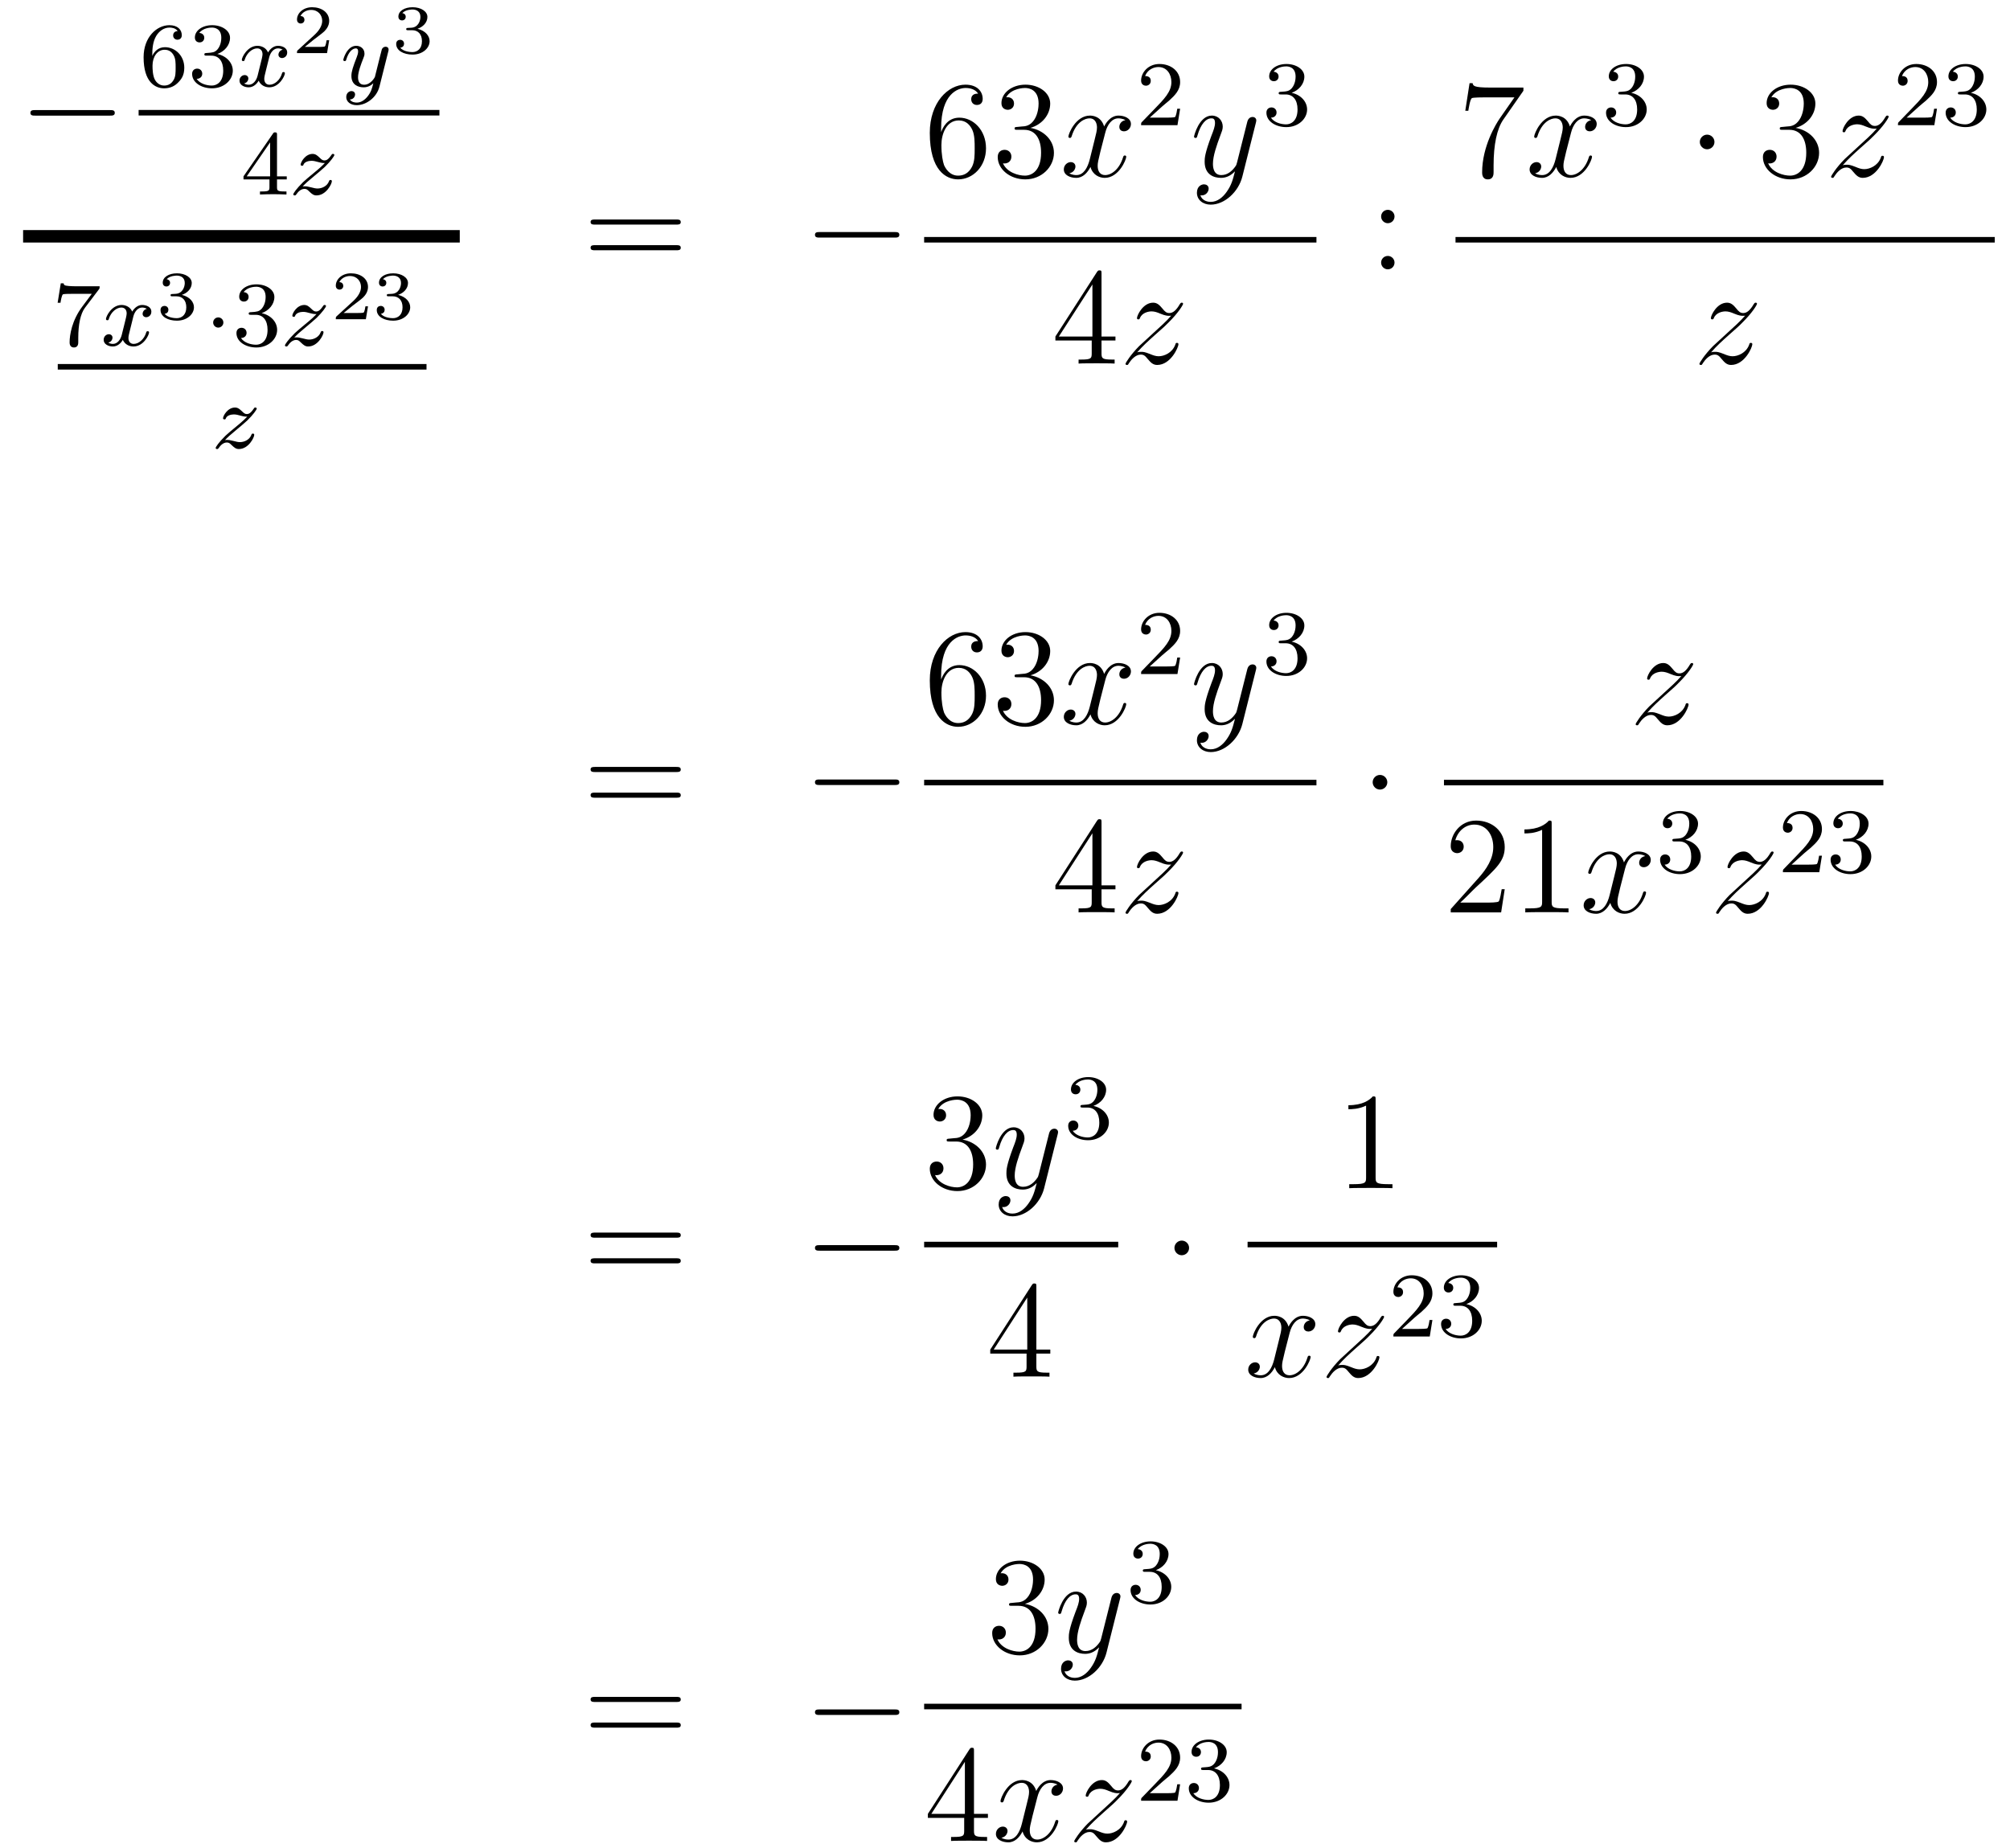<?xml version='1.0'?>
<!-- This file was generated by dvisvgm 1.14.1 -->
<svg height='160pt' version='1.1' viewBox='0 -160 174 160' width='174pt' xmlns='http://www.w3.org/2000/svg' xmlns:xlink='http://www.w3.org/1999/xlink'>
<g id='page1'>
<g transform='matrix(1 0 0 1 -133 507)'>
<path d='M142.518 -656.989C142.721 -656.989 142.936 -656.989 142.936 -657.228C142.936 -657.468 142.721 -657.468 142.518 -657.468H136.051C135.848 -657.468 135.632 -657.468 135.632 -657.228C135.632 -656.989 135.848 -656.989 136.051 -656.989H142.518Z' fill-rule='evenodd'/>
<path d='M146.18 -662.157C146.18 -662.819 146.235 -663.401 146.522 -663.887C146.761 -664.285 147.168 -664.612 147.67 -664.612C147.829 -664.612 148.196 -664.588 148.379 -664.309C148.02 -664.293 147.988 -664.022 147.988 -663.934C147.988 -663.695 148.172 -663.56 148.363 -663.56C148.506 -663.56 148.737 -663.648 148.737 -663.95C148.737 -664.428 148.379 -664.819 147.662 -664.819C146.554 -664.819 145.431 -663.767 145.431 -662.046C145.431 -659.887 146.435 -659.353 147.207 -659.353C147.59 -659.353 148.004 -659.456 148.363 -659.799C148.682 -660.11 148.953 -660.444 148.953 -661.137C148.953 -662.182 148.164 -662.914 147.279 -662.914C146.706 -662.914 146.363 -662.548 146.18 -662.157ZM147.207 -659.592C146.785 -659.592 146.522 -659.887 146.403 -660.11C146.219 -660.468 146.203 -661.01 146.203 -661.313C146.203 -662.102 146.634 -662.692 147.248 -662.692C147.646 -662.692 147.885 -662.484 148.036 -662.205C148.204 -661.911 148.204 -661.552 148.204 -661.146C148.204 -660.739 148.204 -660.388 148.044 -660.102C147.837 -659.735 147.558 -659.592 147.207 -659.592ZM151.296 -662.182C151.926 -662.182 152.324 -661.719 152.324 -660.882C152.324 -659.887 151.758 -659.592 151.336 -659.592C150.897 -659.592 150.3 -659.751 150.021 -660.173C150.308 -660.173 150.507 -660.357 150.507 -660.62C150.507 -660.875 150.324 -661.058 150.069 -661.058C149.854 -661.058 149.631 -660.922 149.631 -660.604C149.631 -659.847 150.443 -659.353 151.352 -659.353C152.412 -659.353 153.153 -660.086 153.153 -660.882C153.153 -661.544 152.627 -662.15 151.814 -662.325C152.443 -662.548 152.913 -663.09 152.913 -663.727C152.913 -664.365 152.197 -664.819 151.368 -664.819C150.515 -664.819 149.87 -664.357 149.87 -663.751C149.87 -663.456 150.069 -663.329 150.276 -663.329C150.523 -663.329 150.683 -663.504 150.683 -663.735C150.683 -664.03 150.428 -664.142 150.252 -664.15C150.587 -664.588 151.2 -664.612 151.344 -664.612C151.551 -664.612 152.157 -664.548 152.157 -663.727C152.157 -663.169 151.926 -662.835 151.814 -662.707C151.575 -662.46 151.392 -662.444 150.906 -662.412C150.754 -662.405 150.69 -662.397 150.69 -662.293C150.69 -662.182 150.762 -662.182 150.897 -662.182H151.296Z' fill-rule='evenodd'/>
<path d='M157.471 -662.699C157.12 -662.612 157.104 -662.301 157.104 -662.269C157.104 -662.094 157.239 -661.974 157.415 -661.974C157.59 -661.974 157.861 -662.11 157.861 -662.452C157.861 -662.907 157.359 -663.034 157.064 -663.034C156.69 -663.034 156.387 -662.771 156.204 -662.46C156.028 -662.883 155.614 -663.034 155.287 -663.034C154.419 -663.034 153.933 -662.038 153.933 -661.815C153.933 -661.743 153.988 -661.711 154.052 -661.711C154.148 -661.711 154.164 -661.751 154.188 -661.847C154.371 -662.428 154.849 -662.811 155.263 -662.811C155.574 -662.811 155.726 -662.588 155.726 -662.301C155.726 -662.142 155.63 -661.775 155.566 -661.52C155.51 -661.289 155.335 -660.58 155.295 -660.428C155.184 -659.998 154.897 -659.663 154.538 -659.663C154.506 -659.663 154.299 -659.663 154.132 -659.775C154.498 -659.862 154.498 -660.197 154.498 -660.205C154.498 -660.388 154.355 -660.5 154.18 -660.5C153.964 -660.5 153.733 -660.317 153.733 -660.014C153.733 -659.647 154.124 -659.44 154.53 -659.44C154.953 -659.44 155.247 -659.759 155.391 -660.014C155.566 -659.623 155.933 -659.44 156.315 -659.44C157.184 -659.44 157.662 -660.436 157.662 -660.659C157.662 -660.739 157.598 -660.763 157.542 -660.763C157.447 -660.763 157.431 -660.707 157.407 -660.627C157.248 -660.094 156.793 -659.663 156.331 -659.663C156.068 -659.663 155.877 -659.839 155.877 -660.173C155.877 -660.333 155.925 -660.516 156.036 -660.962C156.092 -661.201 156.267 -661.902 156.307 -662.054C156.419 -662.468 156.698 -662.811 157.056 -662.811C157.096 -662.811 157.303 -662.811 157.471 -662.699Z' fill-rule='evenodd'/>
<path d='M161.497 -663.517H161.275C161.263 -663.434 161.203 -663.039 161.114 -662.974C161.072 -662.938 160.588 -662.938 160.504 -662.938H159.386L160.151 -663.559C160.355 -663.721 160.887 -664.103 161.072 -664.282C161.251 -664.462 161.497 -664.766 161.497 -665.191C161.497 -665.937 160.821 -666.374 160.02 -666.374C159.248 -666.374 158.71 -665.866 158.71 -665.304C158.71 -664.999 158.967 -664.963 159.033 -664.963C159.183 -664.963 159.356 -665.071 159.356 -665.286C159.356 -665.418 159.278 -665.609 159.015 -665.609C159.153 -665.914 159.518 -666.141 159.93 -666.141C160.558 -666.141 160.893 -665.675 160.893 -665.191C160.893 -664.766 160.612 -664.33 160.193 -663.948L158.776 -662.651C158.717 -662.591 158.71 -662.585 158.71 -662.4H161.311L161.497 -663.517Z' fill-rule='evenodd'/>
<path d='M166.608 -662.524C166.639 -662.636 166.639 -662.652 166.639 -662.707C166.639 -662.907 166.48 -662.954 166.384 -662.954C166.345 -662.954 166.161 -662.946 166.058 -662.739C166.042 -662.699 165.97 -662.412 165.93 -662.245L165.452 -660.333C165.444 -660.309 165.102 -659.663 164.52 -659.663C164.129 -659.663 163.994 -659.95 163.994 -660.309C163.994 -660.771 164.265 -661.48 164.448 -661.942C164.528 -662.142 164.552 -662.213 164.552 -662.357C164.552 -662.795 164.201 -663.034 163.835 -663.034C163.046 -663.034 162.719 -661.911 162.719 -661.815C162.719 -661.743 162.775 -661.711 162.838 -661.711C162.942 -661.711 162.95 -661.759 162.974 -661.839C163.181 -662.532 163.524 -662.811 163.811 -662.811C163.93 -662.811 164.002 -662.731 164.002 -662.548C164.002 -662.381 163.938 -662.197 163.883 -662.054C163.556 -661.209 163.42 -660.803 163.42 -660.428C163.42 -659.647 164.01 -659.44 164.48 -659.44C164.855 -659.44 165.126 -659.607 165.317 -659.791C165.205 -659.345 165.126 -659.034 164.823 -658.652C164.56 -658.325 164.241 -658.117 163.883 -658.117C163.747 -658.117 163.444 -658.142 163.285 -658.381C163.707 -658.413 163.739 -658.771 163.739 -658.819C163.739 -659.01 163.596 -659.114 163.428 -659.114C163.253 -659.114 162.974 -658.978 162.974 -658.588C162.974 -658.213 163.317 -657.894 163.883 -657.894C164.695 -657.894 165.612 -658.548 165.851 -659.512L166.608 -662.524Z' fill-rule='evenodd'/>
<path d='M168.678 -664.384C169.186 -664.384 169.527 -664.043 169.527 -663.434C169.527 -662.777 169.132 -662.49 168.696 -662.49C168.534 -662.49 167.918 -662.526 167.649 -662.872C167.883 -662.896 167.978 -663.051 167.978 -663.213C167.978 -663.416 167.835 -663.553 167.637 -663.553C167.476 -663.553 167.297 -663.452 167.297 -663.201C167.297 -662.609 167.954 -662.274 168.713 -662.274C169.598 -662.274 170.19 -662.842 170.19 -663.434C170.19 -663.87 169.856 -664.33 169.144 -664.509C169.616 -664.665 169.999 -665.047 169.999 -665.537C169.999 -666.015 169.437 -666.374 168.72 -666.374C168.02 -666.374 167.488 -666.051 167.488 -665.561C167.488 -665.304 167.685 -665.232 167.805 -665.232C167.96 -665.232 168.122 -665.34 168.122 -665.549C168.122 -665.734 167.99 -665.842 167.829 -665.866C168.11 -666.177 168.654 -666.177 168.708 -666.177C169.013 -666.177 169.395 -666.033 169.395 -665.537C169.395 -665.208 169.21 -664.635 168.612 -664.599C168.504 -664.593 168.343 -664.581 168.289 -664.581C168.229 -664.575 168.163 -664.569 168.163 -664.479C168.163 -664.384 168.229 -664.384 168.331 -664.384H168.678Z' fill-rule='evenodd'/>
<path d='M145 -657H171.039V-657.48H145'/>
<path d='M156.98 -655.316C156.98 -655.475 156.98 -655.539 156.812 -655.539C156.709 -655.539 156.701 -655.531 156.621 -655.419L154.079 -651.73V-651.467H156.326V-650.805C156.326 -650.511 156.302 -650.423 155.689 -650.423H155.505V-650.16C156.183 -650.184 156.199 -650.184 156.653 -650.184C157.107 -650.184 157.123 -650.184 157.8 -650.16V-650.423H157.617C157.003 -650.423 156.98 -650.511 156.98 -650.805V-651.467H157.824V-651.73H156.98V-655.316ZM156.382 -654.67V-651.73H154.358L156.382 -654.67Z' fill-rule='evenodd'/>
<path d='M159.195 -650.853C159.481 -651.148 159.569 -651.236 160.27 -651.817C160.358 -651.889 160.916 -652.351 161.131 -652.558C161.633 -653.052 161.944 -653.491 161.944 -653.578C161.944 -653.65 161.88 -653.674 161.824 -653.674C161.745 -653.674 161.736 -653.658 161.657 -653.538C161.41 -653.172 161.235 -653.108 161.091 -653.108C160.94 -653.108 160.844 -653.172 160.685 -653.332C160.478 -653.531 160.318 -653.674 160.063 -653.674C159.426 -653.674 159.027 -652.957 159.027 -652.742C159.027 -652.734 159.027 -652.646 159.155 -652.646C159.234 -652.646 159.25 -652.678 159.282 -652.766C159.386 -652.997 159.729 -653.077 159.968 -653.077C160.151 -653.077 160.342 -653.029 160.533 -652.973C160.868 -652.885 160.94 -652.885 161.123 -652.885C160.956 -652.71 160.733 -652.487 160.119 -651.985C159.784 -651.706 159.45 -651.435 159.234 -651.228C158.645 -650.646 158.39 -650.256 158.39 -650.176C158.39 -650.104 158.445 -650.08 158.509 -650.08C158.589 -650.08 158.605 -650.104 158.645 -650.16C158.804 -650.399 159.051 -650.646 159.354 -650.646C159.537 -650.646 159.617 -650.574 159.768 -650.423C160.023 -650.176 160.167 -650.08 160.398 -650.08C161.227 -650.08 161.729 -651.068 161.729 -651.315C161.729 -651.387 161.673 -651.419 161.609 -651.419C161.521 -651.419 161.505 -651.371 161.474 -651.292C161.322 -650.893 160.884 -650.678 160.485 -650.678C160.334 -650.678 160.159 -650.718 159.92 -650.782C159.585 -650.869 159.505 -650.869 159.386 -650.869C159.306 -650.869 159.258 -650.869 159.195 -650.853Z' fill-rule='evenodd'/>
<path d='M135 -646H172.801V-647.078H135'/>
<path d='M141.552 -641.933C141.624 -642.02 141.624 -642.036 141.624 -642.212H139.6C139.401 -642.212 139.153 -642.22 138.954 -642.236C138.54 -642.267 138.532 -642.339 138.508 -642.467H138.261L137.99 -640.785H138.237C138.253 -640.905 138.341 -641.455 138.452 -641.518C138.54 -641.558 139.137 -641.558 139.257 -641.558H140.946L140.126 -640.458C139.217 -639.247 139.026 -637.988 139.026 -637.359C139.026 -637.279 139.026 -636.913 139.401 -636.913C139.775 -636.913 139.775 -637.271 139.775 -637.367V-637.749C139.775 -638.897 139.966 -639.837 140.357 -640.355L141.552 -641.933Z' fill-rule='evenodd'/>
<path d='M145.711 -640.259C145.361 -640.172 145.345 -639.861 145.345 -639.829C145.345 -639.654 145.48 -639.534 145.656 -639.534C145.831 -639.534 146.102 -639.67 146.102 -640.012C146.102 -640.467 145.6 -640.594 145.305 -640.594C144.93 -640.594 144.628 -640.331 144.444 -640.02C144.269 -640.443 143.855 -640.594 143.528 -640.594C142.659 -640.594 142.173 -639.598 142.173 -639.375C142.173 -639.303 142.229 -639.271 142.293 -639.271C142.389 -639.271 142.404 -639.311 142.428 -639.407C142.612 -639.988 143.09 -640.371 143.504 -640.371C143.815 -640.371 143.966 -640.148 143.966 -639.861C143.966 -639.702 143.871 -639.335 143.807 -639.08C143.751 -638.849 143.576 -638.14 143.536 -637.988C143.424 -637.558 143.138 -637.223 142.779 -637.223C142.747 -637.223 142.54 -637.223 142.373 -637.335C142.739 -637.422 142.739 -637.757 142.739 -637.765C142.739 -637.948 142.596 -638.06 142.42 -638.06C142.205 -638.06 141.974 -637.877 141.974 -637.574C141.974 -637.207 142.365 -637 142.771 -637C143.193 -637 143.488 -637.319 143.632 -637.574C143.807 -637.183 144.174 -637 144.556 -637C145.425 -637 145.903 -637.996 145.903 -638.219C145.903 -638.299 145.839 -638.323 145.783 -638.323C145.687 -638.323 145.671 -638.267 145.648 -638.187C145.488 -637.654 145.034 -637.223 144.572 -637.223C144.309 -637.223 144.118 -637.399 144.118 -637.733C144.118 -637.893 144.165 -638.076 144.277 -638.522C144.333 -638.761 144.508 -639.462 144.548 -639.614C144.66 -640.028 144.939 -640.371 145.297 -640.371C145.337 -640.371 145.544 -640.371 145.711 -640.259Z' fill-rule='evenodd'/>
<path d='M148.278 -641.344C148.786 -641.344 149.127 -641.003 149.127 -640.394C149.127 -639.737 148.732 -639.45 148.296 -639.45C148.134 -639.45 147.518 -639.486 147.249 -639.832C147.483 -639.856 147.578 -640.011 147.578 -640.173C147.578 -640.376 147.435 -640.513 147.237 -640.513C147.076 -640.513 146.897 -640.412 146.897 -640.161C146.897 -639.569 147.554 -639.234 148.313 -639.234C149.198 -639.234 149.79 -639.802 149.79 -640.394C149.79 -640.83 149.456 -641.29 148.744 -641.469C149.216 -641.625 149.599 -642.007 149.599 -642.497C149.599 -642.975 149.037 -643.334 148.32 -643.334C147.62 -643.334 147.088 -643.011 147.088 -642.521C147.088 -642.264 147.285 -642.192 147.405 -642.192C147.56 -642.192 147.722 -642.3 147.722 -642.509C147.722 -642.694 147.59 -642.802 147.429 -642.826C147.71 -643.137 148.254 -643.137 148.308 -643.137C148.613 -643.137 148.995 -642.993 148.995 -642.497C148.995 -642.168 148.81 -641.595 148.212 -641.559C148.104 -641.553 147.943 -641.541 147.889 -641.541C147.829 -641.535 147.763 -641.529 147.763 -641.439C147.763 -641.344 147.829 -641.344 147.931 -641.344H148.278Z' fill-rule='evenodd'/>
<path d='M152.337 -639.072C152.337 -639.343 152.114 -639.518 151.899 -639.518C151.644 -639.518 151.453 -639.311 151.453 -639.08C151.453 -638.809 151.676 -638.634 151.891 -638.634C152.146 -638.634 152.337 -638.841 152.337 -639.072Z' fill-rule='evenodd'/>
<path d='M155.134 -639.742C155.764 -639.742 156.162 -639.279 156.162 -638.442C156.162 -637.447 155.597 -637.152 155.174 -637.152C154.736 -637.152 154.138 -637.311 153.859 -637.733C154.146 -637.733 154.346 -637.917 154.346 -638.18C154.346 -638.435 154.162 -638.618 153.907 -638.618C153.692 -638.618 153.469 -638.482 153.469 -638.164C153.469 -637.407 154.282 -636.913 155.19 -636.913C156.25 -636.913 156.991 -637.646 156.991 -638.442C156.991 -639.104 156.465 -639.71 155.652 -639.885C156.282 -640.108 156.752 -640.65 156.752 -641.287C156.752 -641.925 156.035 -642.379 155.206 -642.379C154.353 -642.379 153.708 -641.917 153.708 -641.311C153.708 -641.016 153.907 -640.889 154.114 -640.889C154.362 -640.889 154.521 -641.064 154.521 -641.295C154.521 -641.59 154.266 -641.702 154.091 -641.71C154.425 -642.148 155.039 -642.172 155.182 -642.172C155.389 -642.172 155.995 -642.108 155.995 -641.287C155.995 -640.729 155.764 -640.395 155.652 -640.267C155.413 -640.02 155.23 -640.004 154.744 -639.972C154.593 -639.965 154.529 -639.957 154.529 -639.853C154.529 -639.742 154.601 -639.742 154.736 -639.742H155.134Z' fill-rule='evenodd'/>
<path d='M158.473 -637.773C158.76 -638.068 158.848 -638.156 159.549 -638.737C159.636 -638.809 160.194 -639.271 160.41 -639.478C160.911 -639.972 161.222 -640.411 161.222 -640.498C161.222 -640.57 161.158 -640.594 161.103 -640.594C161.023 -640.594 161.015 -640.578 160.935 -640.458C160.688 -640.092 160.513 -640.028 160.37 -640.028C160.218 -640.028 160.123 -640.092 159.963 -640.252C159.756 -640.451 159.597 -640.594 159.342 -640.594C158.704 -640.594 158.306 -639.877 158.306 -639.662C158.306 -639.654 158.306 -639.566 158.433 -639.566C158.513 -639.566 158.529 -639.598 158.561 -639.686C158.664 -639.917 159.007 -639.997 159.246 -639.997C159.429 -639.997 159.621 -639.949 159.812 -639.893C160.146 -639.805 160.218 -639.805 160.401 -639.805C160.234 -639.63 160.011 -639.407 159.397 -638.905C159.063 -638.626 158.728 -638.355 158.513 -638.148C157.923 -637.566 157.668 -637.176 157.668 -637.096C157.668 -637.024 157.724 -637 157.788 -637C157.867 -637 157.883 -637.024 157.923 -637.08C158.083 -637.319 158.33 -637.566 158.632 -637.566C158.816 -637.566 158.895 -637.494 159.047 -637.343C159.302 -637.096 159.445 -637 159.676 -637C160.505 -637 161.007 -637.988 161.007 -638.235C161.007 -638.307 160.951 -638.339 160.887 -638.339C160.8 -638.339 160.784 -638.291 160.752 -638.212C160.6 -637.813 160.162 -637.598 159.764 -637.598C159.613 -637.598 159.437 -637.638 159.198 -637.702C158.864 -637.789 158.784 -637.789 158.664 -637.789C158.585 -637.789 158.537 -637.789 158.473 -637.773Z' fill-rule='evenodd'/>
<path d='M164.857 -640.477H164.635C164.623 -640.394 164.563 -639.999 164.474 -639.934C164.432 -639.898 163.948 -639.898 163.864 -639.898H162.746L163.511 -640.519C163.715 -640.681 164.247 -641.063 164.432 -641.242C164.611 -641.422 164.857 -641.726 164.857 -642.151C164.857 -642.897 164.181 -643.334 163.38 -643.334C162.608 -643.334 162.07 -642.826 162.07 -642.264C162.07 -641.959 162.327 -641.923 162.393 -641.923C162.543 -641.923 162.716 -642.031 162.716 -642.246C162.716 -642.378 162.638 -642.569 162.375 -642.569C162.513 -642.874 162.878 -643.101 163.29 -643.101C163.918 -643.101 164.253 -642.635 164.253 -642.151C164.253 -641.726 163.972 -641.29 163.553 -640.908L162.136 -639.611C162.077 -639.551 162.07 -639.545 162.07 -639.36H164.671L164.857 -640.477ZM166.998 -641.344C167.506 -641.344 167.847 -641.003 167.847 -640.394C167.847 -639.737 167.452 -639.45 167.016 -639.45C166.854 -639.45 166.238 -639.486 165.969 -639.832C166.202 -639.856 166.298 -640.011 166.298 -640.173C166.298 -640.376 166.155 -640.513 165.957 -640.513C165.796 -640.513 165.616 -640.412 165.616 -640.161C165.616 -639.569 166.274 -639.234 167.033 -639.234C167.918 -639.234 168.51 -639.802 168.51 -640.394C168.51 -640.83 168.176 -641.29 167.464 -641.469C167.936 -641.625 168.319 -642.007 168.319 -642.497C168.319 -642.975 167.757 -643.334 167.04 -643.334C166.34 -643.334 165.808 -643.011 165.808 -642.521C165.808 -642.264 166.005 -642.192 166.125 -642.192C166.28 -642.192 166.441 -642.3 166.441 -642.509C166.441 -642.694 166.31 -642.802 166.149 -642.826C166.43 -643.137 166.974 -643.137 167.027 -643.137C167.332 -643.137 167.715 -642.993 167.715 -642.497C167.715 -642.168 167.53 -641.595 166.932 -641.559C166.824 -641.553 166.663 -641.541 166.609 -641.541C166.549 -641.535 166.483 -641.529 166.483 -641.439C166.483 -641.344 166.549 -641.344 166.651 -641.344H166.998Z' fill-rule='evenodd'/>
<path d='M138 -635H169.922V-635.481H138'/>
<path d='M152.475 -628.893C152.762 -629.188 152.85 -629.276 153.551 -629.857C153.639 -629.929 154.197 -630.391 154.412 -630.598C154.914 -631.092 155.224 -631.531 155.224 -631.618C155.224 -631.69 155.161 -631.714 155.105 -631.714C155.025 -631.714 155.017 -631.698 154.938 -631.578C154.691 -631.212 154.515 -631.148 154.372 -631.148C154.221 -631.148 154.125 -631.212 153.966 -631.372C153.758 -631.571 153.599 -631.714 153.344 -631.714C152.707 -631.714 152.308 -630.997 152.308 -630.782C152.308 -630.774 152.308 -630.686 152.436 -630.686C152.515 -630.686 152.531 -630.718 152.563 -630.806C152.667 -631.037 153.009 -631.117 153.248 -631.117C153.432 -631.117 153.623 -631.069 153.814 -631.013C154.149 -630.925 154.221 -630.925 154.404 -630.925C154.237 -630.75 154.013 -630.527 153.4 -630.025C153.065 -629.746 152.73 -629.475 152.515 -629.268C151.926 -628.686 151.671 -628.296 151.671 -628.216C151.671 -628.144 151.726 -628.12 151.79 -628.12C151.87 -628.12 151.886 -628.144 151.926 -628.2C152.085 -628.439 152.332 -628.686 152.635 -628.686C152.818 -628.686 152.898 -628.614 153.049 -628.463C153.304 -628.216 153.447 -628.12 153.679 -628.12C154.508 -628.12 155.009 -629.108 155.009 -629.355C155.009 -629.427 154.953 -629.459 154.89 -629.459C154.802 -629.459 154.786 -629.411 154.754 -629.332C154.603 -628.933 154.165 -628.718 153.766 -628.718C153.615 -628.718 153.44 -628.758 153.201 -628.822C152.866 -628.909 152.786 -628.909 152.667 -628.909C152.587 -628.909 152.539 -628.909 152.475 -628.893Z' fill-rule='evenodd'/>
<path d='M191.549 -647.553C191.716 -647.553 191.932 -647.553 191.932 -647.768C191.932 -647.995 191.728 -647.995 191.549 -647.995H184.508C184.341 -647.995 184.126 -647.995 184.126 -647.78C184.126 -647.553 184.329 -647.553 184.508 -647.553H191.549ZM191.549 -645.33C191.716 -645.33 191.932 -645.33 191.932 -645.545C191.932 -645.772 191.728 -645.772 191.549 -645.772H184.508C184.341 -645.772 184.126 -645.772 184.126 -645.557C184.126 -645.33 184.329 -645.33 184.508 -645.33H191.549Z' fill-rule='evenodd'/>
<path d='M210.436 -646.429C210.638 -646.429 210.853 -646.429 210.853 -646.668C210.853 -646.908 210.638 -646.908 210.436 -646.908H203.968C203.765 -646.908 203.549 -646.908 203.549 -646.668C203.549 -646.429 203.765 -646.429 203.968 -646.429H210.436Z' fill-rule='evenodd'/>
<path d='M214.47 -655.88C214.47 -658.904 215.941 -659.382 216.587 -659.382C217.016 -659.382 217.447 -659.251 217.674 -658.893C217.531 -658.893 217.076 -658.893 217.076 -658.402C217.076 -658.139 217.255 -657.912 217.566 -657.912C217.865 -657.912 218.069 -658.092 218.069 -658.438C218.069 -659.06 217.614 -659.669 216.575 -659.669C215.068 -659.669 213.49 -658.128 213.49 -655.497C213.49 -652.21 214.925 -651.469 215.941 -651.469C217.243 -651.469 218.356 -652.605 218.356 -654.159C218.356 -655.748 217.243 -656.812 216.048 -656.812C214.985 -656.812 214.59 -655.892 214.47 -655.557V-655.88ZM215.941 -651.792C215.188 -651.792 214.829 -652.461 214.721 -652.712C214.614 -653.023 214.494 -653.609 214.494 -654.446C214.494 -655.39 214.925 -656.573 216.001 -656.573C216.658 -656.573 217.004 -656.131 217.184 -655.725C217.375 -655.282 217.375 -654.685 217.375 -654.171C217.375 -653.561 217.375 -653.023 217.148 -652.569C216.85 -651.995 216.419 -651.792 215.941 -651.792ZM221.08 -656.012C220.876 -656 220.829 -655.987 220.829 -655.88C220.829 -655.761 220.889 -655.761 221.104 -655.761H221.653C222.67 -655.761 223.123 -654.924 223.123 -653.776C223.123 -652.21 222.311 -651.792 221.725 -651.792C221.152 -651.792 220.171 -652.067 219.824 -652.856C220.207 -652.796 220.553 -653.011 220.553 -653.441C220.553 -653.788 220.302 -654.027 219.967 -654.027C219.68 -654.027 219.37 -653.86 219.37 -653.406C219.37 -652.342 220.434 -651.469 221.761 -651.469C223.183 -651.469 224.236 -652.557 224.236 -653.764C224.236 -654.864 223.351 -655.725 222.203 -655.928C223.243 -656.227 223.913 -657.099 223.913 -658.032C223.913 -658.976 222.932 -659.669 221.773 -659.669C220.578 -659.669 219.692 -658.94 219.692 -658.068C219.692 -657.589 220.063 -657.494 220.243 -657.494C220.494 -657.494 220.781 -657.673 220.781 -658.032C220.781 -658.414 220.494 -658.582 220.231 -658.582C220.159 -658.582 220.135 -658.582 220.099 -658.57C220.553 -659.382 221.677 -659.382 221.737 -659.382C222.132 -659.382 222.908 -659.203 222.908 -658.032C222.908 -657.805 222.872 -657.135 222.526 -656.621C222.168 -656.095 221.761 -656.059 221.438 -656.047L221.08 -656.012Z' fill-rule='evenodd'/>
<path d='M230.424 -656.597C230.041 -656.526 229.898 -656.239 229.898 -656.012C229.898 -655.725 230.125 -655.629 230.292 -655.629C230.651 -655.629 230.902 -655.94 230.902 -656.262C230.902 -656.765 230.328 -656.992 229.826 -656.992C229.097 -656.992 228.691 -656.274 228.583 -656.047C228.308 -656.944 227.567 -656.992 227.352 -656.992C226.133 -656.992 225.487 -655.426 225.487 -655.163C225.487 -655.115 225.535 -655.055 225.618 -655.055C225.714 -655.055 225.738 -655.127 225.762 -655.175C226.169 -656.502 226.969 -656.753 227.316 -656.753C227.854 -656.753 227.962 -656.251 227.962 -655.964C227.962 -655.701 227.89 -655.426 227.747 -654.852L227.34 -653.214C227.161 -652.497 226.814 -651.84 226.181 -651.84C226.121 -651.84 225.822 -651.84 225.571 -651.995C226.001 -652.079 226.097 -652.437 226.097 -652.581C226.097 -652.82 225.918 -652.963 225.69 -652.963C225.403 -652.963 225.092 -652.712 225.092 -652.33C225.092 -651.828 225.654 -651.6 226.169 -651.6C226.742 -651.6 227.149 -652.055 227.4 -652.545C227.591 -651.84 228.188 -651.6 228.631 -651.6C229.85 -651.6 230.496 -653.167 230.496 -653.429C230.496 -653.489 230.448 -653.537 230.376 -653.537C230.269 -653.537 230.256 -653.477 230.221 -653.382C229.898 -652.33 229.205 -651.84 228.667 -651.84C228.248 -651.84 228.022 -652.15 228.022 -652.64C228.022 -652.903 228.07 -653.095 228.26 -653.884L228.679 -655.509C228.858 -656.227 229.265 -656.753 229.814 -656.753C229.838 -656.753 230.173 -656.753 230.424 -656.597Z' fill-rule='evenodd'/>
<path d='M233.608 -657.786C233.735 -657.905 234.07 -658.168 234.197 -658.28C234.691 -658.734 235.16 -659.172 235.16 -659.897C235.16 -660.845 234.364 -661.459 233.368 -661.459C232.412 -661.459 231.782 -660.734 231.782 -660.025C231.782 -659.634 232.093 -659.578 232.205 -659.578C232.372 -659.578 232.619 -659.698 232.619 -660.001C232.619 -660.415 232.22 -660.415 232.126 -660.415C232.356 -660.997 232.89 -661.196 233.28 -661.196C234.022 -661.196 234.404 -660.567 234.404 -659.897C234.404 -659.068 233.822 -658.463 232.882 -657.499L231.878 -656.463C231.782 -656.375 231.782 -656.359 231.782 -656.16H234.93L235.16 -657.586H234.913C234.89 -657.427 234.827 -657.028 234.731 -656.877C234.683 -656.813 234.077 -656.813 233.95 -656.813H232.531L233.608 -657.786Z' fill-rule='evenodd'/>
<path d='M239.184 -650.381C238.861 -649.927 238.396 -649.52 237.809 -649.52C237.666 -649.52 237.092 -649.544 236.912 -650.094C236.948 -650.082 237.008 -650.082 237.032 -650.082C237.391 -650.082 237.63 -650.393 237.63 -650.668C237.63 -650.943 237.403 -651.039 237.223 -651.039C237.032 -651.039 236.614 -650.895 236.614 -650.309C236.614 -649.7 237.128 -649.281 237.809 -649.281C239.005 -649.281 240.212 -650.381 240.546 -651.708L241.718 -656.37C241.73 -656.43 241.754 -656.502 241.754 -656.573C241.754 -656.753 241.61 -656.872 241.432 -656.872C241.324 -656.872 241.073 -656.824 240.977 -656.466L240.092 -652.951C240.032 -652.736 240.032 -652.712 239.936 -652.581C239.698 -652.246 239.304 -651.84 238.729 -651.84C238.061 -651.84 238.001 -652.497 238.001 -652.82C238.001 -653.501 238.324 -654.422 238.646 -655.282C238.777 -655.629 238.849 -655.796 238.849 -656.035C238.849 -656.538 238.49 -656.992 237.905 -656.992C236.806 -656.992 236.363 -655.258 236.363 -655.163C236.363 -655.115 236.411 -655.055 236.495 -655.055C236.602 -655.055 236.614 -655.103 236.662 -655.27C236.948 -656.274 237.403 -656.753 237.869 -656.753C237.977 -656.753 238.18 -656.753 238.18 -656.358C238.18 -656.047 238.049 -655.701 237.869 -655.247C237.283 -653.68 237.283 -653.286 237.283 -652.999C237.283 -651.863 238.097 -651.6 238.693 -651.6C239.041 -651.6 239.471 -651.708 239.89 -652.15L239.902 -652.138C239.722 -651.433 239.602 -650.967 239.184 -650.381Z' fill-rule='evenodd'/>
<path d='M244.296 -658.822C244.926 -658.822 245.324 -658.359 245.324 -657.522C245.324 -656.527 244.758 -656.232 244.336 -656.232C243.898 -656.232 243.3 -656.391 243.02 -656.813C243.308 -656.813 243.508 -656.997 243.508 -657.26C243.508 -657.515 243.324 -657.698 243.068 -657.698C242.854 -657.698 242.63 -657.562 242.63 -657.244C242.63 -656.487 243.444 -655.993 244.352 -655.993C245.412 -655.993 246.152 -656.726 246.152 -657.522C246.152 -658.184 245.627 -658.79 244.814 -658.965C245.443 -659.188 245.914 -659.73 245.914 -660.367C245.914 -661.005 245.196 -661.459 244.368 -661.459C243.515 -661.459 242.869 -660.997 242.869 -660.391C242.869 -660.096 243.068 -659.969 243.276 -659.969C243.523 -659.969 243.683 -660.144 243.683 -660.375C243.683 -660.67 243.427 -660.782 243.252 -660.79C243.587 -661.228 244.2 -661.252 244.344 -661.252C244.55 -661.252 245.156 -661.188 245.156 -660.367C245.156 -659.809 244.926 -659.475 244.814 -659.347C244.576 -659.1 244.392 -659.084 243.906 -659.052C243.754 -659.045 243.69 -659.037 243.69 -658.933C243.69 -658.822 243.762 -658.822 243.898 -658.822H244.296Z' fill-rule='evenodd'/>
<path d='M213 -646H246.961V-646.48H213'/>
<path d='M228.355 -643.302C228.355 -643.529 228.355 -643.589 228.188 -643.589C228.092 -643.589 228.056 -643.589 227.96 -643.446L224.363 -637.863V-637.516H227.507V-636.428C227.507 -635.986 227.483 -635.867 226.61 -635.867H226.37V-635.52C226.646 -635.544 227.591 -635.544 227.926 -635.544C228.259 -635.544 229.217 -635.544 229.49 -635.52V-635.867H229.252C228.391 -635.867 228.355 -635.986 228.355 -636.428V-637.516H229.562V-637.863H228.355V-643.302ZM227.567 -642.37V-637.863H224.662L227.567 -642.37Z' fill-rule='evenodd'/>
<path d='M231.437 -636.488C231.952 -637.074 232.369 -637.445 232.967 -637.983C233.684 -638.604 233.995 -638.903 234.163 -639.082C235 -639.907 235.417 -640.601 235.417 -640.696C235.417 -640.792 235.322 -640.792 235.298 -640.792C235.214 -640.792 235.19 -640.744 235.13 -640.66C234.832 -640.146 234.545 -639.895 234.234 -639.895C233.983 -639.895 233.851 -640.003 233.624 -640.29C233.374 -640.588 233.171 -640.792 232.824 -640.792C231.952 -640.792 231.425 -639.704 231.425 -639.453C231.425 -639.417 231.437 -639.345 231.545 -639.345C231.64 -639.345 231.653 -639.393 231.688 -639.477C231.892 -639.955 232.465 -640.039 232.692 -640.039C232.943 -640.039 233.183 -639.955 233.434 -639.847C233.887 -639.656 234.079 -639.656 234.198 -639.656C234.282 -639.656 234.33 -639.656 234.39 -639.668C233.995 -639.202 233.35 -638.628 232.812 -638.138L231.605 -637.026C230.875 -636.285 230.432 -635.58 230.432 -635.496C230.432 -635.424 230.492 -635.4 230.564 -635.4C230.636 -635.4 230.648 -635.412 230.731 -635.556C230.923 -635.855 231.306 -636.297 231.748 -636.297C231.998 -636.297 232.118 -636.213 232.357 -635.914C232.584 -635.652 232.788 -635.4 233.171 -635.4C234.342 -635.4 235.012 -636.919 235.012 -637.193C235.012 -637.241 235 -637.313 234.88 -637.313C234.785 -637.313 234.773 -637.265 234.737 -637.146C234.473 -636.44 233.768 -636.153 233.302 -636.153C233.051 -636.153 232.812 -636.237 232.561 -636.345C232.082 -636.536 231.952 -636.536 231.796 -636.536C231.676 -636.536 231.545 -636.536 231.437 -636.488Z' fill-rule='evenodd'/>
<path d='M253.72 -648.258C253.72 -648.581 253.445 -648.832 253.146 -648.832C252.799 -648.832 252.56 -648.557 252.56 -648.258C252.56 -647.9 252.859 -647.673 253.134 -647.673C253.457 -647.673 253.72 -647.924 253.72 -648.258ZM253.72 -644.266C253.72 -644.588 253.445 -644.84 253.146 -644.84C252.799 -644.84 252.56 -644.565 252.56 -644.266C252.56 -643.907 252.859 -643.68 253.134 -643.68C253.457 -643.68 253.72 -643.931 253.72 -644.266Z' fill-rule='evenodd'/>
<path d='M264.878 -659.143V-659.418H261.997C260.551 -659.418 260.527 -659.574 260.479 -659.801H260.216L259.846 -657.41H260.108C260.144 -657.625 260.252 -658.367 260.407 -658.498C260.503 -658.57 261.4 -658.57 261.566 -658.57H264.101L262.834 -656.753C262.511 -656.287 261.304 -654.326 261.304 -652.079C261.304 -651.947 261.304 -651.469 261.794 -651.469C262.296 -651.469 262.296 -651.935 262.296 -652.091V-652.688C262.296 -654.469 262.583 -655.856 263.146 -656.657L264.878 -659.143Z' fill-rule='evenodd'/>
<path d='M270.745 -656.597C270.362 -656.526 270.22 -656.239 270.22 -656.012C270.22 -655.725 270.446 -655.629 270.613 -655.629C270.972 -655.629 271.223 -655.94 271.223 -656.262C271.223 -656.765 270.649 -656.992 270.148 -656.992C269.418 -656.992 269.011 -656.274 268.904 -656.047C268.63 -656.944 267.888 -656.992 267.673 -656.992C266.454 -656.992 265.808 -655.426 265.808 -655.163C265.808 -655.115 265.855 -655.055 265.939 -655.055C266.035 -655.055 266.059 -655.127 266.083 -655.175C266.49 -656.502 267.29 -656.753 267.637 -656.753C268.175 -656.753 268.283 -656.251 268.283 -655.964C268.283 -655.701 268.211 -655.426 268.067 -654.852L267.661 -653.214C267.481 -652.497 267.136 -651.84 266.502 -651.84C266.442 -651.84 266.143 -651.84 265.891 -651.995C266.322 -652.079 266.418 -652.437 266.418 -652.581C266.418 -652.82 266.238 -652.963 266.011 -652.963C265.724 -652.963 265.414 -652.712 265.414 -652.33C265.414 -651.828 265.975 -651.6 266.49 -651.6C267.064 -651.6 267.47 -652.055 267.721 -652.545C267.912 -651.84 268.51 -651.6 268.952 -651.6C270.172 -651.6 270.817 -653.167 270.817 -653.429C270.817 -653.489 270.769 -653.537 270.697 -653.537C270.59 -653.537 270.577 -653.477 270.542 -653.382C270.22 -652.33 269.526 -651.84 268.988 -651.84C268.57 -651.84 268.343 -652.15 268.343 -652.64C268.343 -652.903 268.39 -653.095 268.582 -653.884L269 -655.509C269.179 -656.227 269.586 -656.753 270.136 -656.753C270.16 -656.753 270.494 -656.753 270.745 -656.597Z' fill-rule='evenodd'/>
<path d='M273.696 -658.822C274.326 -658.822 274.724 -658.359 274.724 -657.522C274.724 -656.527 274.158 -656.232 273.736 -656.232C273.298 -656.232 272.7 -656.391 272.42 -656.813C272.708 -656.813 272.908 -656.997 272.908 -657.26C272.908 -657.515 272.724 -657.698 272.468 -657.698C272.254 -657.698 272.03 -657.562 272.03 -657.244C272.03 -656.487 272.844 -655.993 273.752 -655.993C274.812 -655.993 275.552 -656.726 275.552 -657.522C275.552 -658.184 275.027 -658.79 274.214 -658.965C274.843 -659.188 275.314 -659.73 275.314 -660.367C275.314 -661.005 274.596 -661.459 273.768 -661.459C272.915 -661.459 272.269 -660.997 272.269 -660.391C272.269 -660.096 272.468 -659.969 272.676 -659.969C272.923 -659.969 273.083 -660.144 273.083 -660.375C273.083 -660.67 272.827 -660.782 272.652 -660.79C272.987 -661.228 273.6 -661.252 273.744 -661.252C273.95 -661.252 274.556 -661.188 274.556 -660.367C274.556 -659.809 274.326 -659.475 274.214 -659.347C273.976 -659.1 273.792 -659.084 273.306 -659.052C273.154 -659.045 273.09 -659.037 273.09 -658.933C273.09 -658.822 273.162 -658.822 273.298 -658.822H273.696Z' fill-rule='evenodd'/>
<path d='M281.416 -654.708C281.416 -655.055 281.129 -655.342 280.782 -655.342S280.148 -655.055 280.148 -654.708C280.148 -654.362 280.435 -654.075 280.782 -654.075S281.416 -654.362 281.416 -654.708Z' fill-rule='evenodd'/>
<path d='M287.32 -656.012C287.116 -656 287.068 -655.987 287.068 -655.88C287.068 -655.761 287.128 -655.761 287.342 -655.761H287.893C288.908 -655.761 289.363 -654.924 289.363 -653.776C289.363 -652.21 288.551 -651.792 287.964 -651.792C287.39 -651.792 286.41 -652.067 286.063 -652.856C286.446 -652.796 286.793 -653.011 286.793 -653.441C286.793 -653.788 286.542 -654.027 286.207 -654.027C285.92 -654.027 285.61 -653.86 285.61 -653.406C285.61 -652.342 286.674 -651.469 288 -651.469C289.423 -651.469 290.474 -652.557 290.474 -653.764C290.474 -654.864 289.59 -655.725 288.443 -655.928C289.482 -656.227 290.152 -657.099 290.152 -658.032C290.152 -658.976 289.172 -659.669 288.012 -659.669C286.817 -659.669 285.932 -658.94 285.932 -658.068C285.932 -657.589 286.303 -657.494 286.482 -657.494C286.733 -657.494 287.02 -657.673 287.02 -658.032C287.02 -658.414 286.733 -658.582 286.47 -658.582C286.398 -658.582 286.375 -658.582 286.339 -658.57C286.793 -659.382 287.916 -659.382 287.976 -659.382C288.371 -659.382 289.148 -659.203 289.148 -658.032C289.148 -657.805 289.112 -657.135 288.766 -656.621C288.407 -656.095 288 -656.059 287.677 -656.047L287.32 -656.012Z' fill-rule='evenodd'/>
<path d='M292.517 -652.688C293.03 -653.274 293.449 -653.645 294.047 -654.183C294.764 -654.804 295.074 -655.103 295.242 -655.282C296.078 -656.107 296.497 -656.801 296.497 -656.896C296.497 -656.992 296.401 -656.992 296.377 -656.992C296.294 -656.992 296.27 -656.944 296.21 -656.86C295.912 -656.346 295.625 -656.095 295.314 -656.095C295.063 -656.095 294.931 -656.203 294.704 -656.49C294.452 -656.788 294.25 -656.992 293.903 -656.992C293.03 -656.992 292.505 -655.904 292.505 -655.653C292.505 -655.617 292.517 -655.545 292.624 -655.545C292.72 -655.545 292.732 -655.593 292.768 -655.677C292.97 -656.155 293.544 -656.239 293.772 -656.239C294.023 -656.239 294.262 -656.155 294.512 -656.047C294.967 -655.856 295.158 -655.856 295.278 -655.856C295.362 -655.856 295.409 -655.856 295.469 -655.868C295.074 -655.402 294.43 -654.828 293.891 -654.338L292.684 -653.226C291.954 -652.485 291.512 -651.78 291.512 -651.696C291.512 -651.624 291.572 -651.6 291.644 -651.6C291.715 -651.6 291.727 -651.612 291.811 -651.756C292.002 -652.055 292.385 -652.497 292.828 -652.497C293.078 -652.497 293.198 -652.413 293.437 -652.114C293.664 -651.852 293.867 -651.6 294.25 -651.6C295.422 -651.6 296.09 -653.119 296.09 -653.393C296.09 -653.441 296.078 -653.513 295.96 -653.513C295.864 -653.513 295.852 -653.465 295.816 -653.346C295.553 -652.64 294.847 -652.353 294.382 -652.353C294.13 -652.353 293.891 -652.437 293.64 -652.545C293.162 -652.736 293.03 -652.736 292.876 -652.736C292.756 -652.736 292.624 -652.736 292.517 -652.688Z' fill-rule='evenodd'/>
<path d='M299.128 -657.786C299.255 -657.905 299.59 -658.168 299.717 -658.28C300.211 -658.734 300.68 -659.172 300.68 -659.897C300.68 -660.845 299.884 -661.459 298.888 -661.459C297.932 -661.459 297.302 -660.734 297.302 -660.025C297.302 -659.634 297.613 -659.578 297.725 -659.578C297.892 -659.578 298.139 -659.698 298.139 -660.001C298.139 -660.415 297.74 -660.415 297.646 -660.415C297.876 -660.997 298.41 -661.196 298.8 -661.196C299.542 -661.196 299.924 -660.567 299.924 -659.897C299.924 -659.068 299.342 -658.463 298.402 -657.499L297.398 -656.463C297.302 -656.375 297.302 -656.359 297.302 -656.16H300.45L300.68 -657.586H300.433C300.41 -657.427 300.347 -657.028 300.251 -656.877C300.203 -656.813 299.597 -656.813 299.47 -656.813H298.051L299.128 -657.786ZM303.096 -658.822C303.726 -658.822 304.124 -658.359 304.124 -657.522C304.124 -656.527 303.558 -656.232 303.136 -656.232C302.698 -656.232 302.1 -656.391 301.82 -656.813C302.108 -656.813 302.308 -656.997 302.308 -657.26C302.308 -657.515 302.124 -657.698 301.868 -657.698C301.654 -657.698 301.43 -657.562 301.43 -657.244C301.43 -656.487 302.244 -655.993 303.152 -655.993C304.212 -655.993 304.952 -656.726 304.952 -657.522C304.952 -658.184 304.427 -658.79 303.614 -658.965C304.243 -659.188 304.714 -659.73 304.714 -660.367C304.714 -661.005 303.996 -661.459 303.168 -661.459C302.315 -661.459 301.669 -660.997 301.669 -660.391C301.669 -660.096 301.868 -659.969 302.076 -659.969C302.323 -659.969 302.483 -660.144 302.483 -660.375C302.483 -660.67 302.227 -660.782 302.052 -660.79C302.387 -661.228 303 -661.252 303.144 -661.252C303.35 -661.252 303.956 -661.188 303.956 -660.367C303.956 -659.809 303.726 -659.475 303.614 -659.347C303.376 -659.1 303.192 -659.084 302.706 -659.052C302.554 -659.045 302.49 -659.037 302.49 -658.933C302.49 -658.822 302.562 -658.822 302.698 -658.822H303.096Z' fill-rule='evenodd'/>
<path d='M259 -646H305.68V-646.48H259'/>
<path d='M281.118 -636.488C281.632 -637.074 282.05 -637.445 282.648 -637.983C283.366 -638.604 283.676 -638.903 283.843 -639.082C284.681 -639.907 285.098 -640.601 285.098 -640.696C285.098 -640.792 285.004 -640.792 284.98 -640.792C284.896 -640.792 284.872 -640.744 284.812 -640.66C284.513 -640.146 284.226 -639.895 283.915 -639.895C283.664 -639.895 283.532 -640.003 283.306 -640.29C283.055 -640.588 282.852 -640.792 282.505 -640.792C281.632 -640.792 281.106 -639.704 281.106 -639.453C281.106 -639.417 281.118 -639.345 281.226 -639.345C281.321 -639.345 281.334 -639.393 281.369 -639.477C281.573 -639.955 282.146 -640.039 282.373 -640.039C282.624 -640.039 282.864 -639.955 283.115 -639.847C283.568 -639.656 283.76 -639.656 283.879 -639.656C283.963 -639.656 284.011 -639.656 284.071 -639.668C283.676 -639.202 283.031 -638.628 282.493 -638.138L281.286 -637.026C280.556 -636.285 280.114 -635.58 280.114 -635.496C280.114 -635.424 280.174 -635.4 280.246 -635.4S280.33 -635.412 280.412 -635.556C280.604 -635.855 280.986 -636.297 281.429 -636.297C281.68 -636.297 281.8 -636.213 282.038 -635.914C282.265 -635.652 282.469 -635.4 282.852 -635.4C284.023 -635.4 284.693 -636.919 284.693 -637.193C284.693 -637.241 284.681 -637.313 284.561 -637.313C284.465 -637.313 284.454 -637.265 284.418 -637.146C284.154 -636.44 283.45 -636.153 282.983 -636.153C282.732 -636.153 282.493 -636.237 282.242 -636.345C281.764 -636.536 281.632 -636.536 281.477 -636.536C281.357 -636.536 281.226 -636.536 281.118 -636.488Z' fill-rule='evenodd'/>
<path d='M191.549 -600.153C191.716 -600.153 191.932 -600.153 191.932 -600.368C191.932 -600.595 191.728 -600.595 191.549 -600.595H184.508C184.341 -600.595 184.126 -600.595 184.126 -600.38C184.126 -600.153 184.329 -600.153 184.508 -600.153H191.549ZM191.549 -597.93C191.716 -597.93 191.932 -597.93 191.932 -598.145C191.932 -598.372 191.728 -598.372 191.549 -598.372H184.508C184.341 -598.372 184.126 -598.372 184.126 -598.157C184.126 -597.93 184.329 -597.93 184.508 -597.93H191.549Z' fill-rule='evenodd'/>
<path d='M210.436 -599.029C210.638 -599.029 210.853 -599.029 210.853 -599.268C210.853 -599.508 210.638 -599.508 210.436 -599.508H203.968C203.765 -599.508 203.549 -599.508 203.549 -599.268C203.549 -599.029 203.765 -599.029 203.968 -599.029H210.436Z' fill-rule='evenodd'/>
<path d='M214.47 -608.48C214.47 -611.504 215.941 -611.982 216.587 -611.982C217.016 -611.982 217.447 -611.851 217.674 -611.493C217.531 -611.493 217.076 -611.493 217.076 -611.002C217.076 -610.739 217.255 -610.512 217.566 -610.512C217.865 -610.512 218.069 -610.692 218.069 -611.038C218.069 -611.66 217.614 -612.269 216.575 -612.269C215.068 -612.269 213.49 -610.728 213.49 -608.097C213.49 -604.81 214.925 -604.069 215.941 -604.069C217.243 -604.069 218.356 -605.205 218.356 -606.759C218.356 -608.348 217.243 -609.412 216.048 -609.412C214.985 -609.412 214.59 -608.492 214.47 -608.157V-608.48ZM215.941 -604.392C215.188 -604.392 214.829 -605.061 214.721 -605.312C214.614 -605.623 214.494 -606.209 214.494 -607.046C214.494 -607.99 214.925 -609.173 216.001 -609.173C216.658 -609.173 217.004 -608.731 217.184 -608.325C217.375 -607.882 217.375 -607.285 217.375 -606.771C217.375 -606.161 217.375 -605.623 217.148 -605.169C216.85 -604.595 216.419 -604.392 215.941 -604.392ZM221.08 -608.612C220.876 -608.6 220.829 -608.587 220.829 -608.48C220.829 -608.361 220.889 -608.361 221.104 -608.361H221.653C222.67 -608.361 223.123 -607.524 223.123 -606.376C223.123 -604.81 222.311 -604.392 221.725 -604.392C221.152 -604.392 220.171 -604.667 219.824 -605.456C220.207 -605.396 220.553 -605.611 220.553 -606.041C220.553 -606.388 220.302 -606.627 219.967 -606.627C219.68 -606.627 219.37 -606.46 219.37 -606.006C219.37 -604.942 220.434 -604.069 221.761 -604.069C223.183 -604.069 224.236 -605.157 224.236 -606.364C224.236 -607.464 223.351 -608.325 222.203 -608.528C223.243 -608.827 223.913 -609.699 223.913 -610.632C223.913 -611.576 222.932 -612.269 221.773 -612.269C220.578 -612.269 219.692 -611.54 219.692 -610.668C219.692 -610.189 220.063 -610.094 220.243 -610.094C220.494 -610.094 220.781 -610.273 220.781 -610.632C220.781 -611.014 220.494 -611.182 220.231 -611.182C220.159 -611.182 220.135 -611.182 220.099 -611.17C220.553 -611.982 221.677 -611.982 221.737 -611.982C222.132 -611.982 222.908 -611.803 222.908 -610.632C222.908 -610.405 222.872 -609.735 222.526 -609.221C222.168 -608.695 221.761 -608.659 221.438 -608.647L221.08 -608.612Z' fill-rule='evenodd'/>
<path d='M230.424 -609.197C230.041 -609.126 229.898 -608.839 229.898 -608.612C229.898 -608.325 230.125 -608.229 230.292 -608.229C230.651 -608.229 230.902 -608.54 230.902 -608.862C230.902 -609.365 230.328 -609.592 229.826 -609.592C229.097 -609.592 228.691 -608.874 228.583 -608.647C228.308 -609.544 227.567 -609.592 227.352 -609.592C226.133 -609.592 225.487 -608.026 225.487 -607.763C225.487 -607.715 225.535 -607.655 225.618 -607.655C225.714 -607.655 225.738 -607.727 225.762 -607.775C226.169 -609.102 226.969 -609.353 227.316 -609.353C227.854 -609.353 227.962 -608.851 227.962 -608.564C227.962 -608.301 227.89 -608.026 227.747 -607.452L227.34 -605.814C227.161 -605.097 226.814 -604.44 226.181 -604.44C226.121 -604.44 225.822 -604.44 225.571 -604.595C226.001 -604.679 226.097 -605.037 226.097 -605.181C226.097 -605.42 225.918 -605.563 225.69 -605.563C225.403 -605.563 225.092 -605.312 225.092 -604.93C225.092 -604.428 225.654 -604.2 226.169 -604.2C226.742 -604.2 227.149 -604.655 227.4 -605.145C227.591 -604.44 228.188 -604.2 228.631 -604.2C229.85 -604.2 230.496 -605.767 230.496 -606.029C230.496 -606.089 230.448 -606.137 230.376 -606.137C230.269 -606.137 230.256 -606.077 230.221 -605.982C229.898 -604.93 229.205 -604.44 228.667 -604.44C228.248 -604.44 228.022 -604.75 228.022 -605.24C228.022 -605.503 228.07 -605.695 228.26 -606.484L228.679 -608.109C228.858 -608.827 229.265 -609.353 229.814 -609.353C229.838 -609.353 230.173 -609.353 230.424 -609.197Z' fill-rule='evenodd'/>
<path d='M233.608 -610.266C233.735 -610.385 234.07 -610.648 234.197 -610.76C234.691 -611.214 235.16 -611.652 235.16 -612.377C235.16 -613.325 234.364 -613.939 233.368 -613.939C232.412 -613.939 231.782 -613.214 231.782 -612.505C231.782 -612.114 232.093 -612.058 232.205 -612.058C232.372 -612.058 232.619 -612.178 232.619 -612.481C232.619 -612.895 232.22 -612.895 232.126 -612.895C232.356 -613.477 232.89 -613.676 233.28 -613.676C234.022 -613.676 234.404 -613.047 234.404 -612.377C234.404 -611.548 233.822 -610.943 232.882 -609.979L231.878 -608.943C231.782 -608.855 231.782 -608.839 231.782 -608.64H234.93L235.16 -610.066H234.913C234.89 -609.907 234.827 -609.508 234.731 -609.357C234.683 -609.293 234.077 -609.293 233.95 -609.293H232.531L233.608 -610.266Z' fill-rule='evenodd'/>
<path d='M239.184 -602.981C238.861 -602.527 238.396 -602.12 237.809 -602.12C237.666 -602.12 237.092 -602.144 236.912 -602.694C236.948 -602.682 237.008 -602.682 237.032 -602.682C237.391 -602.682 237.63 -602.993 237.63 -603.268C237.63 -603.543 237.403 -603.639 237.223 -603.639C237.032 -603.639 236.614 -603.495 236.614 -602.909C236.614 -602.3 237.128 -601.881 237.809 -601.881C239.005 -601.881 240.212 -602.981 240.546 -604.308L241.718 -608.97C241.73 -609.03 241.754 -609.102 241.754 -609.173C241.754 -609.353 241.61 -609.472 241.432 -609.472C241.324 -609.472 241.073 -609.424 240.977 -609.066L240.092 -605.551C240.032 -605.336 240.032 -605.312 239.936 -605.181C239.698 -604.846 239.304 -604.44 238.729 -604.44C238.061 -604.44 238.001 -605.097 238.001 -605.42C238.001 -606.101 238.324 -607.022 238.646 -607.882C238.777 -608.229 238.849 -608.396 238.849 -608.635C238.849 -609.138 238.49 -609.592 237.905 -609.592C236.806 -609.592 236.363 -607.858 236.363 -607.763C236.363 -607.715 236.411 -607.655 236.495 -607.655C236.602 -607.655 236.614 -607.703 236.662 -607.87C236.948 -608.874 237.403 -609.353 237.869 -609.353C237.977 -609.353 238.18 -609.353 238.18 -608.958C238.18 -608.647 238.049 -608.301 237.869 -607.847C237.283 -606.28 237.283 -605.886 237.283 -605.599C237.283 -604.463 238.097 -604.2 238.693 -604.2C239.041 -604.2 239.471 -604.308 239.89 -604.75L239.902 -604.738C239.722 -604.033 239.602 -603.567 239.184 -602.981Z' fill-rule='evenodd'/>
<path d='M244.296 -611.302C244.926 -611.302 245.324 -610.839 245.324 -610.002C245.324 -609.007 244.758 -608.712 244.336 -608.712C243.898 -608.712 243.3 -608.871 243.02 -609.293C243.308 -609.293 243.508 -609.477 243.508 -609.74C243.508 -609.995 243.324 -610.178 243.068 -610.178C242.854 -610.178 242.63 -610.042 242.63 -609.724C242.63 -608.967 243.444 -608.473 244.352 -608.473C245.412 -608.473 246.152 -609.206 246.152 -610.002C246.152 -610.664 245.627 -611.27 244.814 -611.445C245.443 -611.668 245.914 -612.21 245.914 -612.847C245.914 -613.485 245.196 -613.939 244.368 -613.939C243.515 -613.939 242.869 -613.477 242.869 -612.871C242.869 -612.576 243.068 -612.449 243.276 -612.449C243.523 -612.449 243.683 -612.624 243.683 -612.855C243.683 -613.15 243.427 -613.262 243.252 -613.27C243.587 -613.708 244.2 -613.732 244.344 -613.732C244.55 -613.732 245.156 -613.668 245.156 -612.847C245.156 -612.289 244.926 -611.955 244.814 -611.827C244.576 -611.58 244.392 -611.564 243.906 -611.532C243.754 -611.525 243.69 -611.517 243.69 -611.413C243.69 -611.302 243.762 -611.302 243.898 -611.302H244.296Z' fill-rule='evenodd'/>
<path d='M213 -599H246.961V-599.48H213'/>
<path d='M228.355 -595.782C228.355 -596.009 228.355 -596.069 228.188 -596.069C228.092 -596.069 228.056 -596.069 227.96 -595.926L224.363 -590.344V-589.997H227.507V-588.908C227.507 -588.467 227.483 -588.347 226.61 -588.347H226.37V-588C226.646 -588.024 227.591 -588.024 227.926 -588.024C228.259 -588.024 229.217 -588.024 229.49 -588V-588.347H229.252C228.391 -588.347 228.355 -588.467 228.355 -588.908V-589.997H229.562V-590.344H228.355V-595.782ZM227.567 -594.85V-590.344H224.662L227.567 -594.85Z' fill-rule='evenodd'/>
<path d='M231.437 -588.968C231.952 -589.554 232.369 -589.925 232.967 -590.462C233.684 -591.084 233.995 -591.383 234.163 -591.562C235 -592.387 235.417 -593.081 235.417 -593.177C235.417 -593.272 235.322 -593.272 235.298 -593.272C235.214 -593.272 235.19 -593.224 235.13 -593.141C234.832 -592.626 234.545 -592.375 234.234 -592.375C233.983 -592.375 233.851 -592.483 233.624 -592.77C233.374 -593.069 233.171 -593.272 232.824 -593.272C231.952 -593.272 231.425 -592.184 231.425 -591.932C231.425 -591.896 231.437 -591.826 231.545 -591.826C231.64 -591.826 231.653 -591.874 231.688 -591.956C231.892 -592.435 232.465 -592.519 232.692 -592.519C232.943 -592.519 233.183 -592.435 233.434 -592.327C233.887 -592.136 234.079 -592.136 234.198 -592.136C234.282 -592.136 234.33 -592.136 234.39 -592.148C233.995 -591.682 233.35 -591.108 232.812 -590.618L231.605 -589.506C230.875 -588.764 230.432 -588.06 230.432 -587.976C230.432 -587.904 230.492 -587.88 230.564 -587.88C230.636 -587.88 230.648 -587.892 230.731 -588.036C230.923 -588.335 231.306 -588.776 231.748 -588.776C231.998 -588.776 232.118 -588.694 232.357 -588.395C232.584 -588.132 232.788 -587.88 233.171 -587.88C234.342 -587.88 235.012 -589.399 235.012 -589.674C235.012 -589.721 235 -589.793 234.88 -589.793C234.785 -589.793 234.773 -589.745 234.737 -589.626C234.473 -588.92 233.768 -588.634 233.302 -588.634C233.051 -588.634 232.812 -588.718 232.561 -588.824C232.082 -589.016 231.952 -589.016 231.796 -589.016C231.676 -589.016 231.545 -589.016 231.437 -588.968Z' fill-rule='evenodd'/>
<path d='M253.096 -599.268C253.096 -599.615 252.809 -599.902 252.462 -599.902S251.828 -599.615 251.828 -599.268C251.828 -598.922 252.115 -598.634 252.462 -598.634S253.096 -598.922 253.096 -599.268Z' fill-rule='evenodd'/>
<path d='M275.598 -605.288C276.112 -605.874 276.53 -606.245 277.128 -606.783C277.846 -607.404 278.156 -607.703 278.323 -607.882C279.161 -608.707 279.578 -609.401 279.578 -609.496C279.578 -609.592 279.484 -609.592 279.46 -609.592C279.376 -609.592 279.352 -609.544 279.292 -609.46C278.993 -608.946 278.706 -608.695 278.395 -608.695C278.144 -608.695 278.012 -608.803 277.786 -609.09C277.535 -609.388 277.332 -609.592 276.985 -609.592C276.112 -609.592 275.586 -608.504 275.586 -608.253C275.586 -608.217 275.598 -608.145 275.706 -608.145C275.801 -608.145 275.814 -608.193 275.849 -608.277C276.053 -608.755 276.626 -608.839 276.853 -608.839C277.104 -608.839 277.344 -608.755 277.595 -608.647C278.048 -608.456 278.24 -608.456 278.359 -608.456C278.443 -608.456 278.491 -608.456 278.551 -608.468C278.156 -608.002 277.511 -607.428 276.973 -606.938L275.766 -605.826C275.036 -605.085 274.594 -604.38 274.594 -604.296C274.594 -604.224 274.654 -604.2 274.726 -604.2S274.81 -604.212 274.892 -604.356C275.084 -604.655 275.466 -605.097 275.909 -605.097C276.16 -605.097 276.28 -605.013 276.518 -604.714C276.745 -604.452 276.949 -604.2 277.332 -604.2C278.503 -604.2 279.173 -605.719 279.173 -605.993C279.173 -606.041 279.161 -606.113 279.041 -606.113C278.945 -606.113 278.934 -606.065 278.898 -605.946C278.634 -605.24 277.93 -604.953 277.463 -604.953C277.212 -604.953 276.973 -605.037 276.722 -605.145C276.244 -605.336 276.112 -605.336 275.957 -605.336C275.837 -605.336 275.706 -605.336 275.598 -605.288Z' fill-rule='evenodd'/>
<path d='M258 -599H296.039V-599.48H258'/>
<path d='M263.26 -590.009H262.997C262.961 -589.805 262.865 -589.147 262.746 -588.956C262.662 -588.848 261.98 -588.848 261.622 -588.848H259.411C259.734 -589.123 260.462 -589.889 260.773 -590.176C262.59 -591.85 263.26 -592.471 263.26 -593.654C263.26 -595.03 262.172 -595.949 260.785 -595.949C259.399 -595.949 258.586 -594.766 258.586 -593.738C258.586 -593.129 259.112 -593.129 259.147 -593.129C259.399 -593.129 259.709 -593.308 259.709 -593.69C259.709 -594.025 259.482 -594.252 259.147 -594.252C259.04 -594.252 259.016 -594.252 258.98 -594.24C259.207 -595.052 259.853 -595.603 260.63 -595.603C261.646 -595.603 262.267 -594.754 262.267 -593.654C262.267 -592.638 261.682 -591.754 261.001 -590.988L258.586 -588.287V-588H262.949L263.26 -590.009ZM267.323 -595.662C267.323 -595.938 267.323 -595.949 267.084 -595.949C266.797 -595.626 266.198 -595.184 264.967 -595.184V-594.838C265.243 -594.838 265.841 -594.838 266.497 -595.148V-588.92C266.497 -588.49 266.462 -588.347 265.41 -588.347H265.039V-588C265.362 -588.024 266.522 -588.024 266.916 -588.024C267.311 -588.024 268.458 -588.024 268.781 -588V-588.347H268.41C267.359 -588.347 267.323 -588.49 267.323 -588.92V-595.662Z' fill-rule='evenodd'/>
<path d='M275.424 -592.877C275.041 -592.806 274.898 -592.519 274.898 -592.291C274.898 -592.004 275.125 -591.91 275.292 -591.91C275.651 -591.91 275.902 -592.219 275.902 -592.542C275.902 -593.045 275.328 -593.272 274.826 -593.272C274.097 -593.272 273.691 -592.554 273.583 -592.327C273.308 -593.224 272.567 -593.272 272.352 -593.272C271.133 -593.272 270.487 -591.706 270.487 -591.443C270.487 -591.395 270.535 -591.335 270.618 -591.335C270.714 -591.335 270.738 -591.407 270.762 -591.455C271.169 -592.782 271.969 -593.033 272.316 -593.033C272.854 -593.033 272.962 -592.531 272.962 -592.243C272.962 -591.98 272.89 -591.706 272.747 -591.132L272.34 -589.494C272.161 -588.776 271.814 -588.12 271.181 -588.12C271.121 -588.12 270.822 -588.12 270.571 -588.275C271.001 -588.359 271.097 -588.718 271.097 -588.86C271.097 -589.099 270.918 -589.243 270.69 -589.243C270.403 -589.243 270.092 -588.992 270.092 -588.61C270.092 -588.108 270.654 -587.88 271.169 -587.88C271.742 -587.88 272.149 -588.335 272.4 -588.824C272.591 -588.12 273.188 -587.88 273.631 -587.88C274.85 -587.88 275.496 -589.446 275.496 -589.709C275.496 -589.769 275.448 -589.817 275.376 -589.817C275.269 -589.817 275.256 -589.757 275.221 -589.662C274.898 -588.61 274.205 -588.12 273.667 -588.12C273.248 -588.12 273.022 -588.431 273.022 -588.92C273.022 -589.183 273.07 -589.375 273.26 -590.164L273.679 -591.79C273.858 -592.506 274.265 -593.033 274.814 -593.033C274.838 -593.033 275.173 -593.033 275.424 -592.877Z' fill-rule='evenodd'/>
<path d='M278.376 -594.142C279.006 -594.142 279.404 -593.68 279.404 -592.842C279.404 -591.846 278.838 -591.552 278.416 -591.552C277.978 -591.552 277.38 -591.71 277.1 -592.134C277.388 -592.134 277.588 -592.316 277.588 -592.579C277.588 -592.835 277.404 -593.018 277.148 -593.018C276.934 -593.018 276.71 -592.883 276.71 -592.564C276.71 -591.806 277.524 -591.313 278.432 -591.313C279.492 -591.313 280.232 -592.045 280.232 -592.842C280.232 -593.504 279.707 -594.109 278.894 -594.284C279.523 -594.508 279.994 -595.05 279.994 -595.687S279.276 -596.779 278.448 -596.779C277.595 -596.779 276.949 -596.317 276.949 -595.711C276.949 -595.416 277.148 -595.289 277.356 -595.289C277.603 -595.289 277.763 -595.464 277.763 -595.696C277.763 -595.99 277.507 -596.101 277.332 -596.11C277.667 -596.548 278.28 -596.572 278.424 -596.572C278.63 -596.572 279.236 -596.508 279.236 -595.687C279.236 -595.129 279.006 -594.794 278.894 -594.667C278.656 -594.42 278.472 -594.404 277.986 -594.372C277.834 -594.365 277.77 -594.356 277.77 -594.253C277.77 -594.142 277.842 -594.142 277.978 -594.142H278.376Z' fill-rule='evenodd'/>
<path d='M282.558 -588.968C283.072 -589.554 283.49 -589.925 284.088 -590.462C284.806 -591.084 285.116 -591.383 285.283 -591.562C286.121 -592.387 286.538 -593.081 286.538 -593.177C286.538 -593.272 286.444 -593.272 286.42 -593.272C286.336 -593.272 286.312 -593.224 286.252 -593.141C285.953 -592.626 285.666 -592.375 285.355 -592.375C285.104 -592.375 284.972 -592.483 284.746 -592.77C284.495 -593.069 284.292 -593.272 283.945 -593.272C283.072 -593.272 282.546 -592.184 282.546 -591.932C282.546 -591.896 282.558 -591.826 282.666 -591.826C282.761 -591.826 282.774 -591.874 282.809 -591.956C283.013 -592.435 283.586 -592.519 283.813 -592.519C284.064 -592.519 284.304 -592.435 284.555 -592.327C285.008 -592.136 285.2 -592.136 285.319 -592.136C285.403 -592.136 285.451 -592.136 285.511 -592.148C285.116 -591.682 284.471 -591.108 283.933 -590.618L282.726 -589.506C281.996 -588.764 281.554 -588.06 281.554 -587.976C281.554 -587.904 281.614 -587.88 281.686 -587.88S281.77 -587.892 281.852 -588.036C282.044 -588.335 282.426 -588.776 282.869 -588.776C283.12 -588.776 283.24 -588.694 283.478 -588.395C283.705 -588.132 283.909 -587.88 284.292 -587.88C285.463 -587.88 286.133 -589.399 286.133 -589.674C286.133 -589.721 286.121 -589.793 286.001 -589.793C285.905 -589.793 285.894 -589.745 285.858 -589.626C285.594 -588.92 284.89 -588.634 284.423 -588.634C284.172 -588.634 283.933 -588.718 283.682 -588.824C283.204 -589.016 283.072 -589.016 282.917 -589.016C282.797 -589.016 282.666 -589.016 282.558 -588.968Z' fill-rule='evenodd'/>
<path d='M289.168 -593.106C289.295 -593.225 289.63 -593.488 289.757 -593.599C290.251 -594.054 290.72 -594.492 290.72 -595.217C290.72 -596.165 289.924 -596.779 288.928 -596.779C287.972 -596.779 287.342 -596.053 287.342 -595.345C287.342 -594.954 287.653 -594.899 287.765 -594.899C287.932 -594.899 288.179 -595.018 288.179 -595.321C288.179 -595.735 287.78 -595.735 287.686 -595.735C287.916 -596.317 288.45 -596.516 288.84 -596.516C289.582 -596.516 289.964 -595.886 289.964 -595.217C289.964 -594.389 289.382 -593.783 288.442 -592.819L287.438 -591.782C287.342 -591.695 287.342 -591.679 287.342 -591.48H290.49L290.72 -592.907H290.473C290.45 -592.747 290.387 -592.349 290.291 -592.198C290.243 -592.134 289.637 -592.134 289.51 -592.134H288.091L289.168 -593.106ZM293.136 -594.142C293.766 -594.142 294.164 -593.68 294.164 -592.842C294.164 -591.846 293.598 -591.552 293.176 -591.552C292.738 -591.552 292.14 -591.71 291.86 -592.134C292.148 -592.134 292.348 -592.316 292.348 -592.579C292.348 -592.835 292.164 -593.018 291.908 -593.018C291.694 -593.018 291.47 -592.883 291.47 -592.564C291.47 -591.806 292.284 -591.313 293.192 -591.313C294.252 -591.313 294.992 -592.045 294.992 -592.842C294.992 -593.504 294.467 -594.109 293.654 -594.284C294.283 -594.508 294.754 -595.05 294.754 -595.687S294.036 -596.779 293.208 -596.779C292.355 -596.779 291.709 -596.317 291.709 -595.711C291.709 -595.416 291.908 -595.289 292.116 -595.289C292.363 -595.289 292.523 -595.464 292.523 -595.696C292.523 -595.99 292.267 -596.101 292.092 -596.11C292.427 -596.548 293.04 -596.572 293.184 -596.572C293.39 -596.572 293.996 -596.508 293.996 -595.687C293.996 -595.129 293.766 -594.794 293.654 -594.667C293.416 -594.42 293.232 -594.404 292.746 -594.372C292.594 -594.365 292.53 -594.356 292.53 -594.253C292.53 -594.142 292.602 -594.142 292.738 -594.142H293.136Z' fill-rule='evenodd'/>
<path d='M191.549 -559.834C191.716 -559.834 191.932 -559.834 191.932 -560.048C191.932 -560.275 191.728 -560.275 191.549 -560.275H184.508C184.341 -560.275 184.126 -560.275 184.126 -560.06C184.126 -559.834 184.329 -559.834 184.508 -559.834H191.549ZM191.549 -557.61C191.716 -557.61 191.932 -557.61 191.932 -557.825C191.932 -558.052 191.728 -558.052 191.549 -558.052H184.508C184.341 -558.052 184.126 -558.052 184.126 -557.837C184.126 -557.61 184.329 -557.61 184.508 -557.61H191.549Z' fill-rule='evenodd'/>
<path d='M210.436 -558.709C210.638 -558.709 210.853 -558.709 210.853 -558.948C210.853 -559.188 210.638 -559.188 210.436 -559.188H203.968C203.765 -559.188 203.549 -559.188 203.549 -558.948C203.549 -558.709 203.765 -558.709 203.968 -558.709H210.436Z' fill-rule='evenodd'/>
<path d='M215.2 -568.411C214.997 -568.399 214.949 -568.387 214.949 -568.28C214.949 -568.16 215.009 -568.16 215.224 -568.16H215.773C216.79 -568.16 217.243 -567.324 217.243 -566.177C217.243 -564.61 216.431 -564.192 215.845 -564.192C215.272 -564.192 214.291 -564.467 213.944 -565.255C214.327 -565.196 214.674 -565.411 214.674 -565.841C214.674 -566.188 214.422 -566.428 214.088 -566.428C213.8 -566.428 213.49 -566.26 213.49 -565.806C213.49 -564.742 214.554 -563.869 215.881 -563.869C217.303 -563.869 218.356 -564.956 218.356 -566.164C218.356 -567.264 217.471 -568.124 216.323 -568.328C217.363 -568.626 218.033 -569.5 218.033 -570.432C218.033 -571.376 217.052 -572.069 215.893 -572.069C214.698 -572.069 213.812 -571.34 213.812 -570.468C213.812 -569.989 214.183 -569.893 214.363 -569.893C214.614 -569.893 214.901 -570.073 214.901 -570.432C214.901 -570.815 214.614 -570.982 214.351 -570.982C214.279 -570.982 214.255 -570.982 214.219 -570.97C214.674 -571.782 215.797 -571.782 215.857 -571.782C216.252 -571.782 217.028 -571.603 217.028 -570.432C217.028 -570.205 216.992 -569.536 216.646 -569.021C216.288 -568.495 215.881 -568.459 215.558 -568.447L215.2 -568.411Z' fill-rule='evenodd'/>
<path d='M222.023 -562.781C221.7 -562.327 221.234 -561.92 220.648 -561.92C220.505 -561.92 219.931 -561.944 219.751 -562.494C219.787 -562.482 219.847 -562.482 219.871 -562.482C220.23 -562.482 220.469 -562.793 220.469 -563.068C220.469 -563.344 220.242 -563.438 220.062 -563.438C219.871 -563.438 219.452 -563.296 219.452 -562.709C219.452 -562.099 219.967 -561.682 220.648 -561.682C221.844 -561.682 223.051 -562.781 223.386 -564.108L224.557 -568.77C224.569 -568.83 224.593 -568.902 224.593 -568.974C224.593 -569.153 224.449 -569.272 224.27 -569.272C224.162 -569.272 223.912 -569.225 223.816 -568.866L222.931 -565.351C222.871 -565.136 222.871 -565.112 222.775 -564.98C222.536 -564.646 222.143 -564.24 221.568 -564.24C220.9 -564.24 220.84 -564.896 220.84 -565.219C220.84 -565.901 221.162 -566.821 221.485 -567.682C221.616 -568.03 221.688 -568.196 221.688 -568.435C221.688 -568.938 221.329 -569.392 220.744 -569.392C219.644 -569.392 219.202 -567.659 219.202 -567.563C219.202 -567.515 219.25 -567.455 219.334 -567.455C219.44 -567.455 219.452 -567.503 219.5 -567.671C219.787 -568.674 220.242 -569.153 220.708 -569.153C220.816 -569.153 221.018 -569.153 221.018 -568.758C221.018 -568.447 220.888 -568.1 220.708 -567.647C220.122 -566.081 220.122 -565.686 220.122 -565.399C220.122 -564.264 220.936 -564 221.533 -564C221.88 -564 222.31 -564.108 222.728 -564.551L222.74 -564.539C222.56 -563.833 222.442 -563.366 222.023 -562.781Z' fill-rule='evenodd'/>
<path d='M227.136 -571.102C227.766 -571.102 228.164 -570.64 228.164 -569.802C228.164 -568.806 227.598 -568.512 227.176 -568.512C226.738 -568.512 226.14 -568.67 225.86 -569.094C226.148 -569.094 226.348 -569.276 226.348 -569.539C226.348 -569.795 226.164 -569.978 225.908 -569.978C225.694 -569.978 225.47 -569.843 225.47 -569.524C225.47 -568.766 226.284 -568.273 227.192 -568.273C228.252 -568.273 228.992 -569.005 228.992 -569.802C228.992 -570.464 228.467 -571.069 227.654 -571.244C228.283 -571.468 228.754 -572.01 228.754 -572.647S228.036 -573.739 227.208 -573.739C226.355 -573.739 225.709 -573.277 225.709 -572.671C225.709 -572.376 225.908 -572.249 226.116 -572.249C226.363 -572.249 226.523 -572.424 226.523 -572.656C226.523 -572.95 226.267 -573.061 226.092 -573.07C226.427 -573.508 227.04 -573.532 227.184 -573.532C227.39 -573.532 227.996 -573.468 227.996 -572.647C227.996 -572.089 227.766 -571.754 227.654 -571.627C227.416 -571.38 227.232 -571.364 226.746 -571.332C226.594 -571.325 226.53 -571.316 226.53 -571.213C226.53 -571.102 226.602 -571.102 226.738 -571.102H227.136Z' fill-rule='evenodd'/>
<path d='M213 -559H229.801V-559.481H213'/>
<path d='M222.715 -555.582C222.715 -555.809 222.715 -555.869 222.548 -555.869C222.452 -555.869 222.416 -555.869 222.32 -555.726L218.723 -550.144V-549.797H221.867V-548.708C221.867 -548.267 221.843 -548.147 220.97 -548.147H220.73V-547.8C221.006 -547.824 221.951 -547.824 222.286 -547.824C222.619 -547.824 223.577 -547.824 223.85 -547.8V-548.147H223.612C222.751 -548.147 222.715 -548.267 222.715 -548.708V-549.797H223.922V-550.144H222.715V-555.582ZM221.927 -554.65V-550.144H219.022L221.927 -554.65Z' fill-rule='evenodd'/>
<path d='M235.936 -558.948C235.936 -559.295 235.649 -559.582 235.302 -559.582S234.668 -559.295 234.668 -558.948C234.668 -558.602 234.955 -558.314 235.302 -558.314S235.936 -558.602 235.936 -558.948Z' fill-rule='evenodd'/>
<path d='M252.083 -571.782C252.083 -572.058 252.083 -572.069 251.844 -572.069C251.557 -571.746 250.96 -571.304 249.728 -571.304V-570.958C250.003 -570.958 250.601 -570.958 251.258 -571.268V-565.04C251.258 -564.61 251.222 -564.467 250.17 -564.467H249.799V-564.12C250.122 -564.144 251.282 -564.144 251.676 -564.144C252.071 -564.144 253.218 -564.144 253.541 -564.12V-564.467H253.171C252.119 -564.467 252.083 -564.61 252.083 -565.04V-571.782Z' fill-rule='evenodd'/>
<path d='M241 -559H262.602V-559.481H241'/>
<path d='M246.386 -552.677C246.004 -552.606 245.861 -552.319 245.861 -552.091C245.861 -551.804 246.088 -551.71 246.254 -551.71C246.613 -551.71 246.864 -552.019 246.864 -552.342C246.864 -552.845 246.29 -553.072 245.789 -553.072C245.059 -553.072 244.652 -552.354 244.546 -552.127C244.271 -553.024 243.529 -553.072 243.314 -553.072C242.095 -553.072 241.45 -551.506 241.45 -551.243C241.45 -551.195 241.496 -551.135 241.58 -551.135C241.676 -551.135 241.7 -551.207 241.724 -551.255C242.131 -552.582 242.932 -552.833 243.278 -552.833C243.816 -552.833 243.924 -552.331 243.924 -552.043C243.924 -551.78 243.852 -551.506 243.708 -550.932L243.302 -549.294C243.122 -548.576 242.777 -547.92 242.142 -547.92C242.083 -547.92 241.784 -547.92 241.532 -548.075C241.963 -548.159 242.059 -548.518 242.059 -548.66C242.059 -548.899 241.879 -549.043 241.652 -549.043C241.366 -549.043 241.055 -548.792 241.055 -548.41C241.055 -547.908 241.616 -547.68 242.131 -547.68C242.705 -547.68 243.11 -548.135 243.362 -548.624C243.553 -547.92 244.151 -547.68 244.594 -547.68C245.813 -547.68 246.458 -549.246 246.458 -549.509C246.458 -549.569 246.41 -549.617 246.338 -549.617C246.23 -549.617 246.218 -549.557 246.184 -549.462C245.861 -548.41 245.167 -547.92 244.63 -547.92C244.211 -547.92 243.984 -548.231 243.984 -548.72C243.984 -548.983 244.031 -549.175 244.223 -549.964L244.64 -551.59C244.82 -552.306 245.226 -552.833 245.777 -552.833C245.801 -552.833 246.136 -552.833 246.386 -552.677ZM248.838 -548.768C249.352 -549.354 249.77 -549.725 250.368 -550.262C251.086 -550.884 251.396 -551.183 251.563 -551.362C252.401 -552.187 252.818 -552.881 252.818 -552.977C252.818 -553.072 252.724 -553.072 252.7 -553.072C252.616 -553.072 252.592 -553.024 252.532 -552.941C252.233 -552.426 251.946 -552.175 251.635 -552.175C251.384 -552.175 251.252 -552.283 251.026 -552.57C250.775 -552.869 250.572 -553.072 250.225 -553.072C249.352 -553.072 248.826 -551.984 248.826 -551.732C248.826 -551.696 248.838 -551.626 248.946 -551.626C249.041 -551.626 249.053 -551.674 249.089 -551.756C249.293 -552.235 249.866 -552.319 250.093 -552.319C250.344 -552.319 250.583 -552.235 250.835 -552.127C251.288 -551.936 251.48 -551.936 251.599 -551.936C251.683 -551.936 251.731 -551.936 251.791 -551.948C251.396 -551.482 250.751 -550.908 250.213 -550.418L249.006 -549.306C248.276 -548.564 247.834 -547.86 247.834 -547.776C247.834 -547.704 247.894 -547.68 247.966 -547.68S248.048 -547.692 248.132 -547.836C248.324 -548.135 248.706 -548.576 249.149 -548.576C249.4 -548.576 249.52 -548.494 249.758 -548.195C249.985 -547.932 250.189 -547.68 250.572 -547.68C251.743 -547.68 252.413 -549.199 252.413 -549.474C252.413 -549.521 252.401 -549.593 252.281 -549.593C252.185 -549.593 252.173 -549.545 252.138 -549.426C251.874 -548.72 251.168 -548.434 250.703 -548.434C250.452 -548.434 250.213 -548.518 249.962 -548.624C249.484 -548.816 249.352 -548.816 249.197 -548.816C249.077 -548.816 248.946 -548.816 248.838 -548.768Z' fill-rule='evenodd'/>
<path d='M255.448 -552.906C255.575 -553.025 255.91 -553.288 256.037 -553.399C256.531 -553.854 257 -554.292 257 -555.017C257 -555.965 256.204 -556.579 255.208 -556.579C254.252 -556.579 253.622 -555.853 253.622 -555.145C253.622 -554.754 253.933 -554.699 254.045 -554.699C254.212 -554.699 254.459 -554.818 254.459 -555.121C254.459 -555.535 254.06 -555.535 253.966 -555.535C254.196 -556.117 254.73 -556.316 255.12 -556.316C255.862 -556.316 256.244 -555.686 256.244 -555.017C256.244 -554.189 255.662 -553.583 254.722 -552.619L253.718 -551.582C253.622 -551.495 253.622 -551.479 253.622 -551.28H256.77L257 -552.707H256.753C256.73 -552.547 256.667 -552.149 256.571 -551.998C256.523 -551.934 255.917 -551.934 255.79 -551.934H254.371L255.448 -552.906ZM259.416 -553.942C260.046 -553.942 260.444 -553.48 260.444 -552.642C260.444 -551.646 259.878 -551.352 259.456 -551.352C259.018 -551.352 258.42 -551.51 258.14 -551.934C258.428 -551.934 258.628 -552.116 258.628 -552.379C258.628 -552.635 258.444 -552.818 258.188 -552.818C257.974 -552.818 257.75 -552.683 257.75 -552.364C257.75 -551.606 258.564 -551.113 259.472 -551.113C260.532 -551.113 261.272 -551.845 261.272 -552.642C261.272 -553.304 260.747 -553.909 259.934 -554.084C260.563 -554.308 261.034 -554.85 261.034 -555.487C261.034 -556.124 260.316 -556.579 259.488 -556.579C258.635 -556.579 257.989 -556.117 257.989 -555.511C257.989 -555.216 258.188 -555.089 258.396 -555.089C258.643 -555.089 258.803 -555.264 258.803 -555.496C258.803 -555.79 258.547 -555.901 258.372 -555.91C258.707 -556.348 259.32 -556.372 259.464 -556.372C259.67 -556.372 260.276 -556.308 260.276 -555.487C260.276 -554.929 260.046 -554.594 259.934 -554.467C259.696 -554.22 259.512 -554.204 259.026 -554.172C258.874 -554.165 258.81 -554.156 258.81 -554.053C258.81 -553.942 258.882 -553.942 259.018 -553.942H259.416Z' fill-rule='evenodd'/>
<path d='M191.549 -519.634C191.716 -519.634 191.932 -519.634 191.932 -519.848C191.932 -520.075 191.728 -520.075 191.549 -520.075H184.508C184.341 -520.075 184.126 -520.075 184.126 -519.86C184.126 -519.634 184.329 -519.634 184.508 -519.634H191.549ZM191.549 -517.41C191.716 -517.41 191.932 -517.41 191.932 -517.625C191.932 -517.852 191.728 -517.852 191.549 -517.852H184.508C184.341 -517.852 184.126 -517.852 184.126 -517.637C184.126 -517.41 184.329 -517.41 184.508 -517.41H191.549Z' fill-rule='evenodd'/>
<path d='M210.436 -518.509C210.638 -518.509 210.853 -518.509 210.853 -518.748C210.853 -518.988 210.638 -518.988 210.436 -518.988H203.968C203.765 -518.988 203.549 -518.988 203.549 -518.748C203.549 -518.509 203.765 -518.509 203.968 -518.509H210.436Z' fill-rule='evenodd'/>
<path d='M220.6 -528.211C220.397 -528.199 220.349 -528.187 220.349 -528.08C220.349 -527.96 220.409 -527.96 220.624 -527.96H221.173C222.19 -527.96 222.643 -527.124 222.643 -525.977C222.643 -524.41 221.831 -523.992 221.245 -523.992C220.672 -523.992 219.691 -524.267 219.344 -525.055C219.727 -524.996 220.074 -525.211 220.074 -525.641C220.074 -525.988 219.822 -526.228 219.488 -526.228C219.2 -526.228 218.89 -526.06 218.89 -525.606C218.89 -524.542 219.954 -523.669 221.281 -523.669C222.703 -523.669 223.756 -524.756 223.756 -525.964C223.756 -527.064 222.871 -527.924 221.723 -528.128C222.763 -528.426 223.433 -529.3 223.433 -530.232C223.433 -531.176 222.452 -531.869 221.293 -531.869C220.098 -531.869 219.212 -531.14 219.212 -530.268C219.212 -529.789 219.583 -529.693 219.763 -529.693C220.014 -529.693 220.301 -529.873 220.301 -530.232C220.301 -530.615 220.014 -530.782 219.751 -530.782C219.679 -530.782 219.655 -530.782 219.619 -530.77C220.074 -531.582 221.197 -531.582 221.257 -531.582C221.652 -531.582 222.428 -531.403 222.428 -530.232C222.428 -530.005 222.392 -529.336 222.046 -528.821C221.688 -528.295 221.281 -528.259 220.958 -528.247L220.6 -528.211Z' fill-rule='evenodd'/>
<path d='M227.423 -522.581C227.1 -522.127 226.634 -521.72 226.048 -521.72C225.905 -521.72 225.331 -521.744 225.151 -522.294C225.187 -522.282 225.247 -522.282 225.271 -522.282C225.63 -522.282 225.869 -522.593 225.869 -522.868C225.869 -523.144 225.642 -523.238 225.462 -523.238C225.271 -523.238 224.852 -523.096 224.852 -522.509C224.852 -521.899 225.367 -521.482 226.048 -521.482C227.244 -521.482 228.451 -522.581 228.786 -523.908L229.957 -528.57C229.969 -528.63 229.993 -528.702 229.993 -528.774C229.993 -528.953 229.849 -529.072 229.67 -529.072C229.562 -529.072 229.312 -529.025 229.216 -528.666L228.331 -525.151C228.271 -524.936 228.271 -524.912 228.175 -524.78C227.936 -524.446 227.543 -524.04 226.968 -524.04C226.3 -524.04 226.24 -524.696 226.24 -525.019C226.24 -525.701 226.562 -526.621 226.885 -527.482C227.016 -527.83 227.088 -527.996 227.088 -528.235C227.088 -528.738 226.729 -529.192 226.144 -529.192C225.044 -529.192 224.602 -527.459 224.602 -527.363C224.602 -527.315 224.65 -527.255 224.734 -527.255C224.84 -527.255 224.852 -527.303 224.9 -527.471C225.187 -528.474 225.642 -528.953 226.108 -528.953C226.216 -528.953 226.418 -528.953 226.418 -528.558C226.418 -528.247 226.288 -527.9 226.108 -527.447C225.522 -525.881 225.522 -525.486 225.522 -525.199C225.522 -524.064 226.336 -523.8 226.933 -523.8C227.28 -523.8 227.71 -523.908 228.128 -524.351L228.14 -524.339C227.96 -523.633 227.842 -523.166 227.423 -522.581Z' fill-rule='evenodd'/>
<path d='M232.536 -530.902C233.166 -530.902 233.564 -530.44 233.564 -529.602C233.564 -528.606 232.998 -528.312 232.576 -528.312C232.138 -528.312 231.54 -528.47 231.26 -528.894C231.548 -528.894 231.748 -529.076 231.748 -529.339C231.748 -529.595 231.564 -529.778 231.308 -529.778C231.094 -529.778 230.87 -529.643 230.87 -529.324C230.87 -528.566 231.684 -528.073 232.592 -528.073C233.652 -528.073 234.392 -528.805 234.392 -529.602C234.392 -530.264 233.867 -530.869 233.054 -531.044C233.683 -531.268 234.154 -531.81 234.154 -532.447C234.154 -533.084 233.436 -533.539 232.608 -533.539C231.755 -533.539 231.109 -533.077 231.109 -532.471C231.109 -532.176 231.308 -532.049 231.516 -532.049C231.763 -532.049 231.923 -532.224 231.923 -532.456C231.923 -532.75 231.667 -532.861 231.492 -532.87C231.827 -533.308 232.44 -533.332 232.584 -533.332C232.79 -533.332 233.396 -533.268 233.396 -532.447C233.396 -531.889 233.166 -531.554 233.054 -531.427C232.816 -531.18 232.632 -531.164 232.146 -531.132C231.994 -531.125 231.93 -531.116 231.93 -531.013C231.93 -530.902 232.002 -530.902 232.138 -530.902H232.536Z' fill-rule='evenodd'/>
<path d='M213 -519H240.48V-519.48H213'/>
<path d='M217.315 -515.382C217.315 -515.609 217.315 -515.669 217.148 -515.669C217.052 -515.669 217.016 -515.669 216.92 -515.526L213.323 -509.944V-509.597H216.467V-508.508C216.467 -508.067 216.443 -507.947 215.57 -507.947H215.33V-507.6C215.606 -507.624 216.551 -507.624 216.886 -507.624C217.219 -507.624 218.177 -507.624 218.45 -507.6V-507.947H218.212C217.351 -507.947 217.315 -508.067 217.315 -508.508V-509.597H218.522V-509.944H217.315V-515.382ZM216.527 -514.45V-509.944H213.622L216.527 -514.45Z' fill-rule='evenodd'/>
<path d='M224.545 -512.477C224.162 -512.406 224.02 -512.119 224.02 -511.891C224.02 -511.604 224.246 -511.51 224.413 -511.51C224.772 -511.51 225.023 -511.819 225.023 -512.142C225.023 -512.645 224.449 -512.872 223.948 -512.872C223.218 -512.872 222.811 -512.154 222.704 -511.927C222.43 -512.824 221.688 -512.872 221.473 -512.872C220.254 -512.872 219.608 -511.306 219.608 -511.043C219.608 -510.995 219.655 -510.935 219.739 -510.935C219.835 -510.935 219.859 -511.007 219.883 -511.055C220.29 -512.382 221.09 -512.633 221.437 -512.633C221.975 -512.633 222.083 -512.131 222.083 -511.843C222.083 -511.58 222.011 -511.306 221.867 -510.732L221.461 -509.094C221.281 -508.376 220.936 -507.72 220.302 -507.72C220.242 -507.72 219.943 -507.72 219.691 -507.875C220.122 -507.959 220.218 -508.318 220.218 -508.46C220.218 -508.699 220.038 -508.843 219.811 -508.843C219.524 -508.843 219.214 -508.592 219.214 -508.21C219.214 -507.708 219.775 -507.48 220.29 -507.48C220.864 -507.48 221.27 -507.935 221.521 -508.424C221.712 -507.72 222.31 -507.48 222.752 -507.48C223.972 -507.48 224.617 -509.046 224.617 -509.309C224.617 -509.369 224.569 -509.417 224.497 -509.417C224.39 -509.417 224.377 -509.357 224.342 -509.262C224.02 -508.21 223.326 -507.72 222.788 -507.72C222.37 -507.72 222.143 -508.031 222.143 -508.52C222.143 -508.783 222.19 -508.975 222.382 -509.764L222.8 -511.39C222.979 -512.106 223.386 -512.633 223.936 -512.633C223.96 -512.633 224.294 -512.633 224.545 -512.477ZM226.997 -508.568C227.512 -509.154 227.929 -509.525 228.527 -510.062C229.244 -510.684 229.555 -510.983 229.722 -511.162C230.56 -511.987 230.977 -512.681 230.977 -512.777C230.977 -512.872 230.882 -512.872 230.858 -512.872C230.774 -512.872 230.75 -512.824 230.69 -512.741C230.392 -512.226 230.105 -511.975 229.794 -511.975C229.543 -511.975 229.411 -512.083 229.184 -512.37C228.934 -512.669 228.731 -512.872 228.384 -512.872C227.512 -512.872 226.985 -511.784 226.985 -511.532C226.985 -511.496 226.997 -511.426 227.105 -511.426C227.2 -511.426 227.213 -511.474 227.248 -511.556C227.452 -512.035 228.025 -512.119 228.252 -512.119C228.503 -512.119 228.743 -512.035 228.994 -511.927C229.447 -511.736 229.639 -511.736 229.758 -511.736C229.842 -511.736 229.89 -511.736 229.95 -511.748C229.555 -511.282 228.91 -510.708 228.372 -510.218L227.165 -509.106C226.435 -508.364 225.992 -507.66 225.992 -507.576C225.992 -507.504 226.052 -507.48 226.124 -507.48C226.196 -507.48 226.208 -507.492 226.291 -507.636C226.483 -507.935 226.865 -508.376 227.308 -508.376C227.558 -508.376 227.678 -508.294 227.917 -507.995C228.144 -507.732 228.348 -507.48 228.731 -507.48C229.902 -507.48 230.572 -508.999 230.572 -509.274C230.572 -509.321 230.56 -509.393 230.44 -509.393C230.344 -509.393 230.333 -509.345 230.297 -509.226C230.033 -508.52 229.328 -508.234 228.862 -508.234C228.611 -508.234 228.372 -508.318 228.121 -508.424C227.642 -508.616 227.512 -508.616 227.356 -508.616C227.236 -508.616 227.105 -508.616 226.997 -508.568Z' fill-rule='evenodd'/>
<path d='M233.608 -512.706C233.735 -512.825 234.07 -513.088 234.197 -513.199C234.691 -513.654 235.16 -514.092 235.16 -514.817C235.16 -515.765 234.364 -516.379 233.368 -516.379C232.412 -516.379 231.782 -515.653 231.782 -514.945C231.782 -514.554 232.093 -514.499 232.205 -514.499C232.372 -514.499 232.619 -514.618 232.619 -514.921C232.619 -515.335 232.22 -515.335 232.126 -515.335C232.356 -515.917 232.89 -516.116 233.28 -516.116C234.022 -516.116 234.404 -515.486 234.404 -514.817C234.404 -513.989 233.822 -513.383 232.882 -512.419L231.878 -511.382C231.782 -511.295 231.782 -511.279 231.782 -511.08H234.93L235.16 -512.507H234.913C234.89 -512.347 234.827 -511.949 234.731 -511.798C234.683 -511.734 234.077 -511.734 233.95 -511.734H232.531L233.608 -512.706ZM237.576 -513.742C238.206 -513.742 238.604 -513.28 238.604 -512.442C238.604 -511.446 238.038 -511.152 237.616 -511.152C237.178 -511.152 236.58 -511.31 236.3 -511.734C236.588 -511.734 236.788 -511.916 236.788 -512.179C236.788 -512.435 236.604 -512.618 236.348 -512.618C236.134 -512.618 235.91 -512.483 235.91 -512.164C235.91 -511.406 236.724 -510.913 237.632 -510.913C238.692 -510.913 239.432 -511.645 239.432 -512.442C239.432 -513.104 238.907 -513.709 238.094 -513.884C238.723 -514.108 239.194 -514.65 239.194 -515.287S238.476 -516.379 237.648 -516.379C236.795 -516.379 236.149 -515.917 236.149 -515.311C236.149 -515.016 236.348 -514.889 236.556 -514.889C236.803 -514.889 236.963 -515.064 236.963 -515.296C236.963 -515.59 236.707 -515.701 236.532 -515.71C236.867 -516.148 237.48 -516.172 237.624 -516.172C237.83 -516.172 238.436 -516.108 238.436 -515.287C238.436 -514.729 238.206 -514.394 238.094 -514.267C237.856 -514.02 237.672 -514.004 237.186 -513.972C237.034 -513.965 236.97 -513.956 236.97 -513.853C236.97 -513.742 237.042 -513.742 237.178 -513.742H237.576Z' fill-rule='evenodd'/>
</g>
</g>
</svg>
